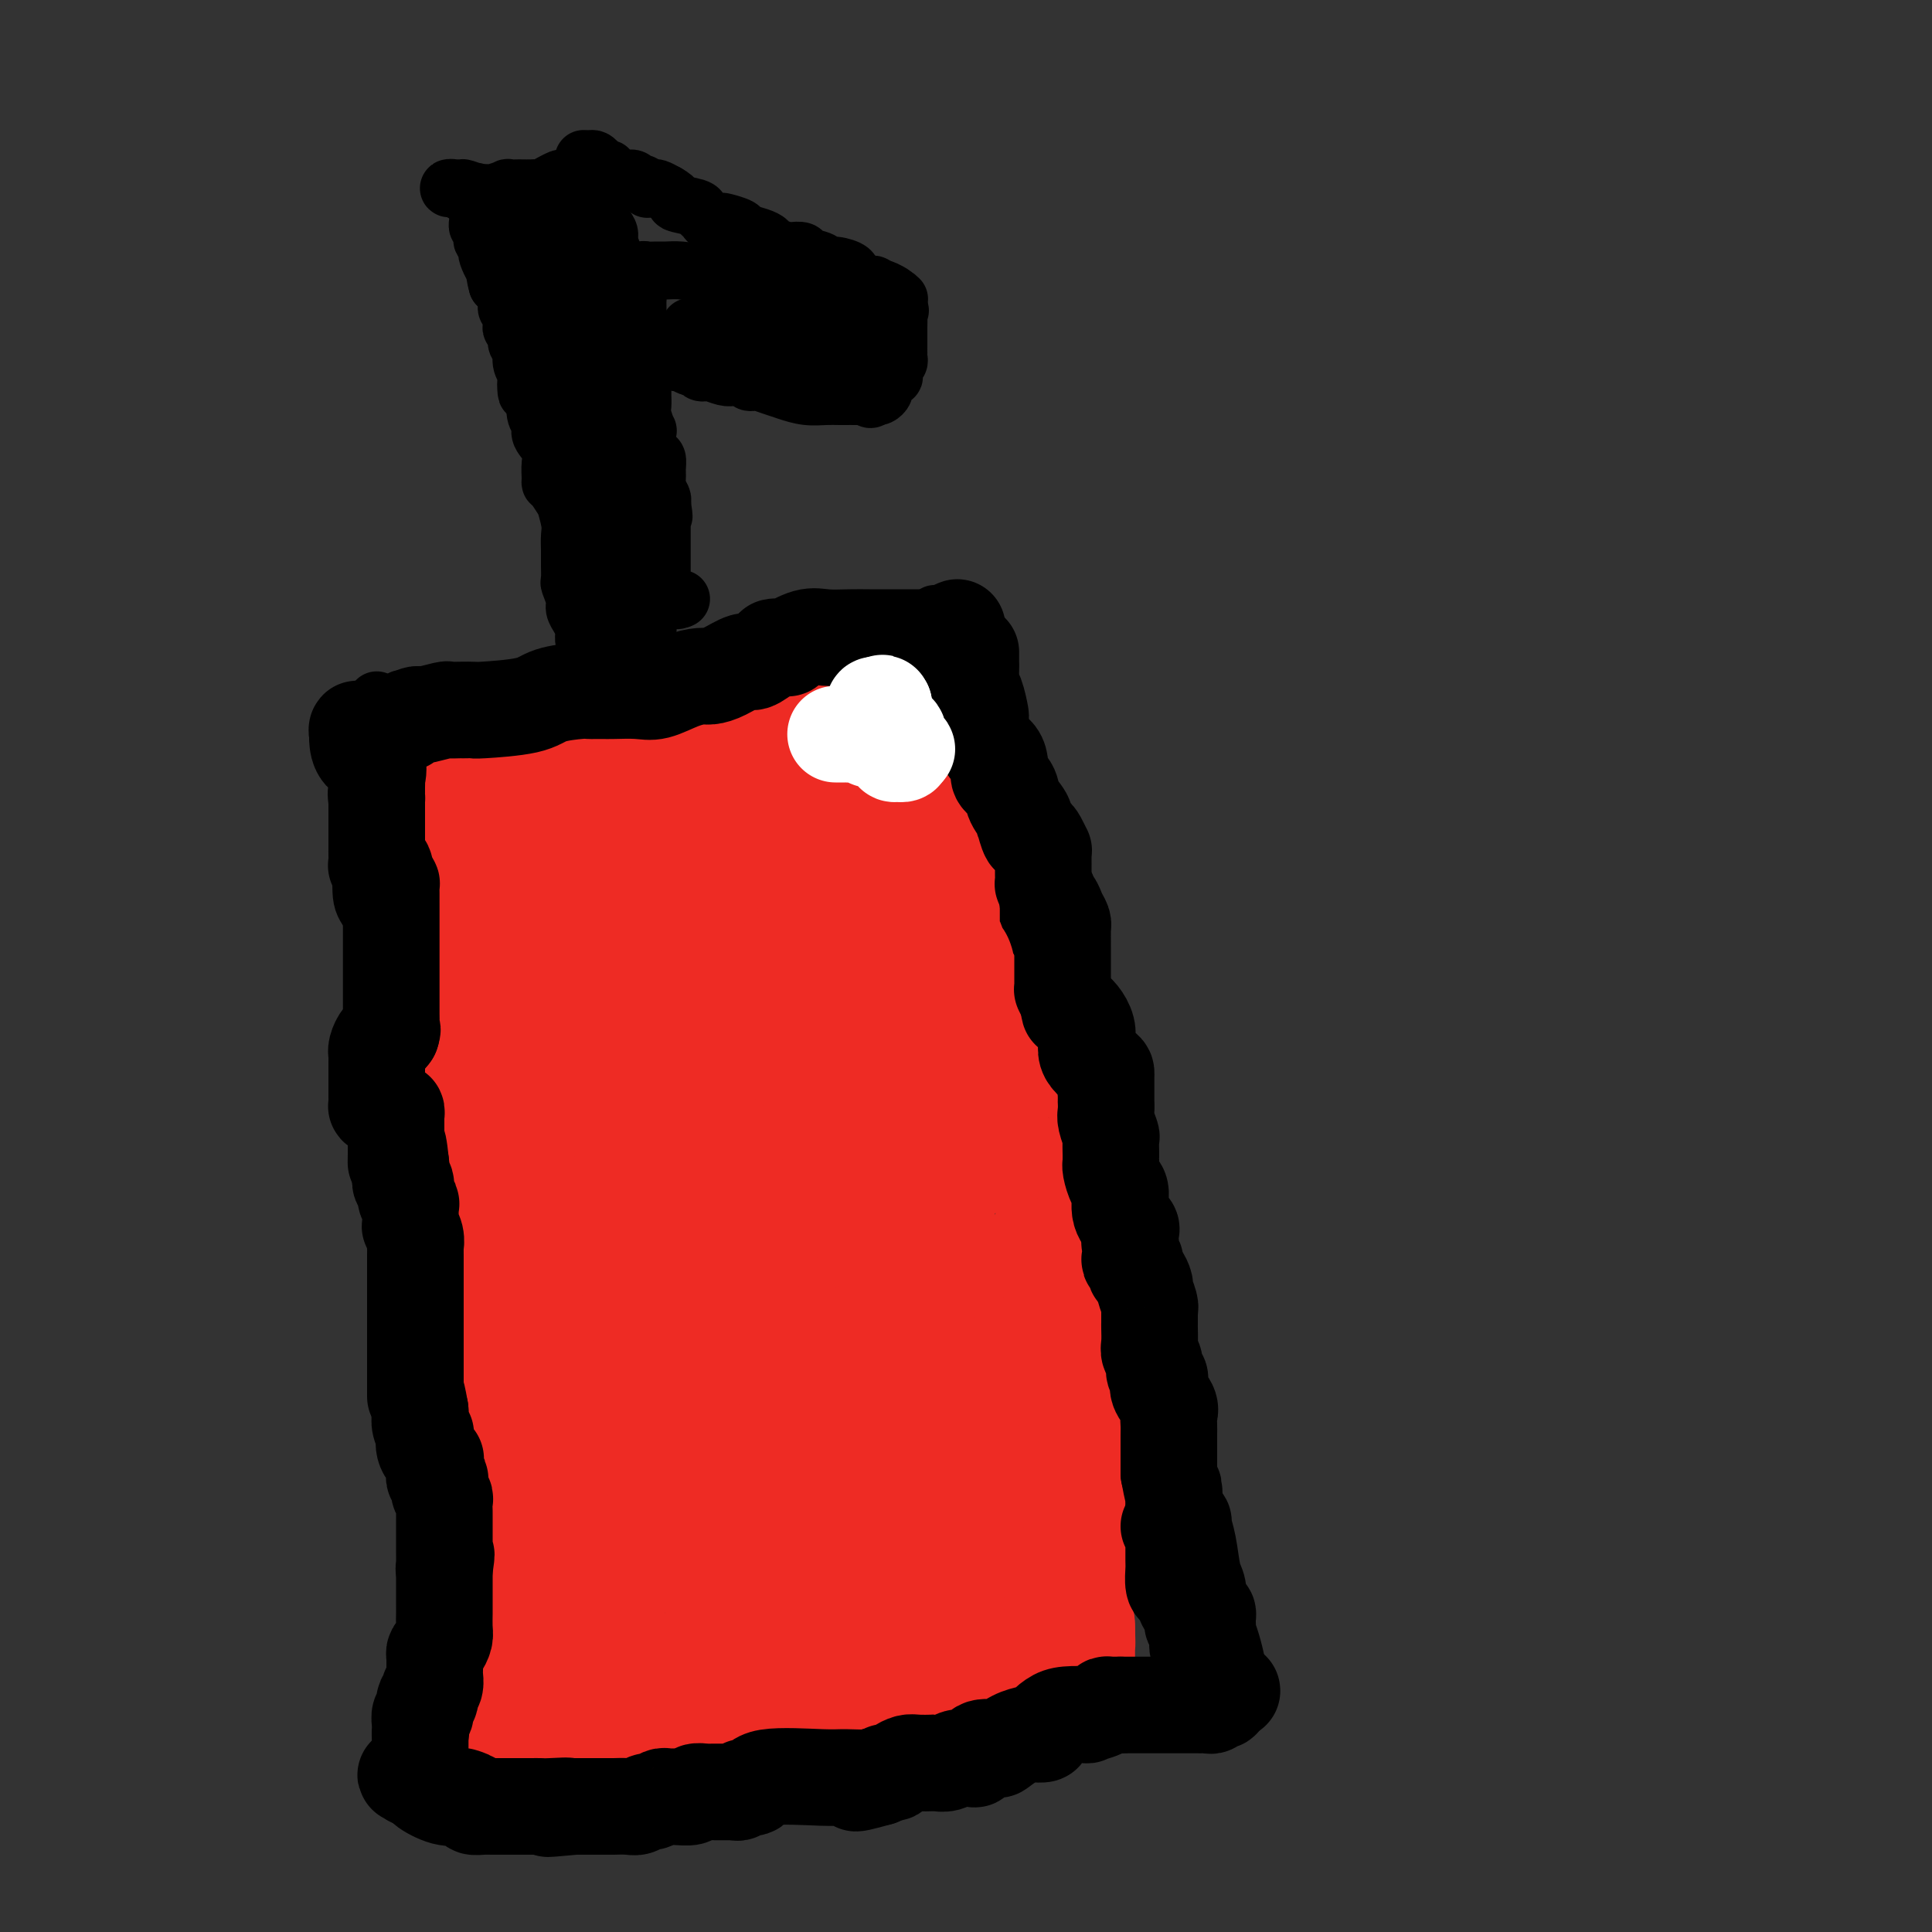 <svg viewBox='0 0 400 400' version='1.1' xmlns='http://www.w3.org/2000/svg' xmlns:xlink='http://www.w3.org/1999/xlink'><rect x="0" y="0" width="400" height="400" fill="#333333" stroke="none"/><g fill='none' stroke='#000000' stroke-width='12' stroke-linecap='round' stroke-linejoin='round'><path d='M78,145c-0.024,0.733 -0.049,1.467 0,2c0.049,0.533 0.171,0.867 0,2c-0.171,1.133 -0.634,3.065 -1,4c-0.366,0.935 -0.634,0.874 -1,3c-0.366,2.126 -0.830,6.438 -1,9c-0.170,2.562 -0.045,3.375 0,5c0.045,1.625 0.010,4.063 0,5c-0.010,0.937 0.004,0.373 0,1c-0.004,0.627 -0.025,2.445 0,3c0.025,0.555 0.098,-0.153 0,1c-0.098,1.153 -0.366,4.168 0,6c0.366,1.832 1.366,2.480 2,4c0.634,1.520 0.902,3.912 1,5c0.098,1.088 0.026,0.870 0,1c-0.026,0.130 -0.007,0.606 0,1c0.007,0.394 0.002,0.705 0,1c-0.002,0.295 -0.001,0.575 0,1c0.001,0.425 0.000,0.995 0,2c-0.000,1.005 -0.000,2.445 0,3c0.000,0.555 0.000,0.226 0,1c-0.000,0.774 -0.000,2.650 0,4c0.000,1.350 0.000,2.175 0,3'/><path d='M78,212c0.464,7.823 0.125,3.880 0,3c-0.125,-0.880 -0.034,1.303 0,3c0.034,1.697 0.012,2.908 0,4c-0.012,1.092 -0.014,2.065 0,3c0.014,0.935 0.045,1.833 0,3c-0.045,1.167 -0.167,2.604 0,4c0.167,1.396 0.623,2.752 1,4c0.377,1.248 0.674,2.388 1,4c0.326,1.612 0.679,3.697 1,5c0.321,1.303 0.610,1.825 1,3c0.390,1.175 0.881,3.004 1,4c0.119,0.996 -0.133,1.158 0,2c0.133,0.842 0.653,2.362 1,4c0.347,1.638 0.523,3.392 1,6c0.477,2.608 1.256,6.068 2,9c0.744,2.932 1.453,5.334 3,9c1.547,3.666 3.931,8.596 5,11c1.069,2.404 0.822,2.282 1,3c0.178,0.718 0.780,2.277 1,3c0.220,0.723 0.059,0.609 0,1c-0.059,0.391 -0.016,1.285 0,2c0.016,0.715 0.004,1.249 0,2c-0.004,0.751 -0.001,1.717 0,3c0.001,1.283 0.000,2.881 0,4c-0.000,1.119 -0.000,1.759 0,3c0.000,1.241 0.000,3.081 0,4c-0.000,0.919 -0.000,0.915 0,1c0.000,0.085 0.000,0.260 0,1c-0.000,0.740 -0.000,2.045 0,3c0.000,0.955 0.000,1.558 0,2c-0.000,0.442 -0.000,0.721 0,1'/><path d='M97,326c0.065,4.392 0.228,1.870 0,2c-0.228,0.130 -0.846,2.910 -1,4c-0.154,1.090 0.155,0.489 0,1c-0.155,0.511 -0.774,2.133 -1,3c-0.226,0.867 -0.061,0.978 0,1c0.061,0.022 0.016,-0.046 0,0c-0.016,0.046 -0.004,0.205 0,0c0.004,-0.205 0.001,-0.773 0,-1c-0.001,-0.227 -0.001,-0.114 0,0'/><path d='M78,156c-0.000,-0.045 -0.000,-0.089 0,0c0.000,0.089 0.000,0.312 0,1c-0.000,0.688 -0.000,1.843 0,3c0.000,1.157 0.000,2.317 0,4c-0.000,1.683 -0.001,3.890 0,6c0.001,2.110 0.005,4.122 0,6c-0.005,1.878 -0.017,3.623 0,6c0.017,2.377 0.064,5.385 0,7c-0.064,1.615 -0.238,1.837 0,3c0.238,1.163 0.887,3.265 1,4c0.113,0.735 -0.309,0.101 0,1c0.309,0.899 1.351,3.329 2,5c0.649,1.671 0.905,2.583 1,3c0.095,0.417 0.028,0.338 0,1c-0.028,0.662 -0.019,2.066 0,3c0.019,0.934 0.047,1.399 0,2c-0.047,0.601 -0.170,1.337 0,2c0.170,0.663 0.634,1.251 1,2c0.366,0.749 0.634,1.657 1,3c0.366,1.343 0.830,3.121 1,4c0.170,0.879 0.046,0.858 0,1c-0.046,0.142 -0.012,0.447 0,1c0.012,0.553 0.003,1.356 0,2c-0.003,0.644 -0.001,1.131 0,2c0.001,0.869 0.000,2.120 0,3c-0.000,0.880 -0.000,1.391 0,2c0.000,0.609 0.000,1.318 0,2c-0.000,0.682 -0.000,1.338 0,2c0.000,0.662 0.000,1.331 0,2'/><path d='M85,239c0.000,2.762 0.000,1.165 0,1c-0.000,-0.165 -0.000,1.100 0,2c0.000,0.900 0.000,1.433 0,2c-0.000,0.567 -0.000,1.167 0,2c0.000,0.833 0.000,1.898 0,3c-0.000,1.102 -0.000,2.239 0,3c0.000,0.761 0.000,1.146 0,2c-0.000,0.854 -0.001,2.178 0,3c0.001,0.822 0.003,1.141 0,2c-0.003,0.859 -0.011,2.259 0,3c0.011,0.741 0.041,0.824 0,1c-0.041,0.176 -0.155,0.446 0,1c0.155,0.554 0.577,1.393 1,2c0.423,0.607 0.845,0.982 1,1c0.155,0.018 0.041,-0.320 0,0c-0.041,0.320 -0.011,1.297 0,2c0.011,0.703 0.003,1.131 0,2c-0.003,0.869 -0.001,2.177 0,3c0.001,0.823 0.000,1.159 0,2c-0.000,0.841 0.000,2.185 0,3c-0.000,0.815 -0.001,1.101 0,2c0.001,0.899 0.004,2.411 0,3c-0.004,0.589 -0.015,0.255 0,0c0.015,-0.255 0.055,-0.431 0,0c-0.055,0.431 -0.207,1.467 0,2c0.207,0.533 0.773,0.561 1,1c0.227,0.439 0.116,1.289 0,2c-0.116,0.711 -0.237,1.283 0,2c0.237,0.717 0.833,1.578 1,2c0.167,0.422 -0.095,0.406 0,1c0.095,0.594 0.548,1.797 1,3'/><path d='M90,297c0.774,9.104 0.207,2.864 0,1c-0.207,-1.864 -0.056,0.648 0,2c0.056,1.352 0.018,1.545 0,2c-0.018,0.455 -0.015,1.171 0,2c0.015,0.829 0.043,1.770 0,2c-0.043,0.230 -0.155,-0.252 0,0c0.155,0.252 0.578,1.236 1,2c0.422,0.764 0.844,1.306 1,2c0.156,0.694 0.046,1.539 0,2c-0.046,0.461 -0.027,0.538 0,1c0.027,0.462 0.064,1.307 0,2c-0.064,0.693 -0.227,1.232 0,2c0.227,0.768 0.844,1.763 1,2c0.156,0.237 -0.151,-0.286 0,0c0.151,0.286 0.758,1.382 1,2c0.242,0.618 0.117,0.760 0,1c-0.117,0.240 -0.227,0.578 0,1c0.227,0.422 0.792,0.926 1,1c0.208,0.074 0.060,-0.284 0,0c-0.060,0.284 -0.030,1.210 0,2c0.030,0.790 0.061,1.444 0,2c-0.061,0.556 -0.212,1.013 0,2c0.212,0.987 0.789,2.503 1,3c0.211,0.497 0.057,-0.026 0,0c-0.057,0.026 -0.015,0.599 0,1c0.015,0.401 0.004,0.628 0,1c-0.004,0.372 -0.001,0.890 0,1c0.001,0.110 0.000,-0.187 0,0c-0.000,0.187 -0.000,0.858 0,1c0.000,0.142 0.000,-0.245 0,0c-0.000,0.245 -0.000,1.123 0,2'/><path d='M96,339c0.928,6.680 0.249,2.381 0,1c-0.249,-1.381 -0.067,0.155 0,1c0.067,0.845 0.018,1.000 0,1c-0.018,0.000 -0.005,-0.154 0,0c0.005,0.154 0.001,0.616 0,1c-0.001,0.384 -0.000,0.691 0,1c0.000,0.309 0.000,0.622 0,1c-0.000,0.378 -0.000,0.822 0,1c0.000,0.178 0.000,0.089 0,0c-0.000,-0.089 -0.000,-0.177 0,0c0.000,0.177 0.000,0.621 0,1c-0.000,0.379 -0.000,0.693 0,1c0.000,0.307 0.000,0.608 0,1c-0.000,0.392 -0.000,0.875 0,1c0.000,0.125 0.000,-0.107 0,0c-0.000,0.107 -0.000,0.554 0,1'/><path d='M96,351c0.000,1.962 0.000,0.868 0,1c-0.000,0.132 -0.001,1.489 0,2c0.001,0.511 0.003,0.175 0,1c-0.003,0.825 -0.011,2.809 0,4c0.011,1.191 0.041,1.587 0,2c-0.041,0.413 -0.152,0.843 0,1c0.152,0.157 0.565,0.042 1,0c0.435,-0.042 0.890,-0.011 1,0c0.110,0.011 -0.124,0.003 0,0c0.124,-0.003 0.607,-0.001 1,0c0.393,0.001 0.697,0.000 1,0'/><path d='M100,362c1.441,-0.000 3.045,-0.000 5,0c1.955,0.000 4.261,0.000 6,0c1.739,-0.000 2.912,-0.000 5,0c2.088,0.000 5.092,0.001 7,0c1.908,-0.001 2.720,-0.003 3,0c0.280,0.003 0.029,0.011 1,0c0.971,-0.011 3.165,-0.041 4,0c0.835,0.041 0.312,0.155 1,0c0.688,-0.155 2.587,-0.577 4,-1c1.413,-0.423 2.342,-0.845 3,-1c0.658,-0.155 1.047,-0.042 2,0c0.953,0.042 2.470,0.012 4,0c1.530,-0.012 3.072,-0.005 5,0c1.928,0.005 4.243,0.009 7,0c2.757,-0.009 5.957,-0.031 9,0c3.043,0.031 5.928,0.113 9,0c3.072,-0.113 6.330,-0.423 9,-1c2.670,-0.577 4.753,-1.423 6,-2c1.247,-0.577 1.658,-0.887 2,-1c0.342,-0.113 0.615,-0.030 1,0c0.385,0.030 0.881,0.008 1,0c0.119,-0.008 -0.141,-0.002 0,0c0.141,0.002 0.681,0.001 1,0c0.319,-0.001 0.415,-0.000 1,0c0.585,0.000 1.657,0.000 2,0c0.343,-0.000 -0.045,-0.000 0,0c0.045,0.000 0.522,0.000 1,0'/><path d='M199,356c3.714,-0.845 0.998,-0.959 0,-1c-0.998,-0.041 -0.280,-0.011 0,0c0.280,0.011 0.121,0.003 0,0c-0.121,-0.003 -0.204,-0.001 0,0c0.204,0.001 0.695,0.000 1,0c0.305,-0.000 0.424,-0.000 1,0c0.576,0.000 1.610,0.000 2,0c0.390,-0.000 0.136,-0.000 0,0c-0.136,0.000 -0.153,0.000 0,0c0.153,-0.000 0.474,-0.000 1,0c0.526,0.000 1.255,0.000 2,0c0.745,-0.000 1.507,-0.000 2,0c0.493,0.000 0.717,0.000 1,0c0.283,-0.000 0.625,-0.000 1,0c0.375,0.000 0.783,0.000 1,0c0.217,-0.000 0.243,-0.000 1,0c0.757,0.000 2.245,0.000 3,0c0.755,-0.000 0.777,-0.000 1,0c0.223,0.000 0.647,0.000 1,0c0.353,-0.000 0.633,-0.000 1,0c0.367,0.000 0.819,0.000 1,0c0.181,-0.000 0.090,-0.000 0,0'/><path d='M219,355c3.332,-0.155 1.662,-0.041 1,0c-0.662,0.041 -0.318,0.010 0,0c0.318,-0.010 0.608,0.001 1,0c0.392,-0.001 0.886,-0.013 1,0c0.114,0.013 -0.151,0.052 0,0c0.151,-0.052 0.720,-0.196 1,0c0.280,0.196 0.271,0.730 0,1c-0.271,0.270 -0.805,0.276 -1,0c-0.195,-0.276 -0.052,-0.833 0,-1c0.052,-0.167 0.014,0.056 0,0c-0.014,-0.056 -0.003,-0.392 0,-1c0.003,-0.608 -0.002,-1.489 0,-2c0.002,-0.511 0.011,-0.654 0,-1c-0.011,-0.346 -0.041,-0.897 0,-2c0.041,-1.103 0.152,-2.760 0,-4c-0.152,-1.240 -0.566,-2.064 -1,-3c-0.434,-0.936 -0.886,-1.983 -1,-3c-0.114,-1.017 0.110,-2.005 0,-3c-0.110,-0.995 -0.555,-1.998 -1,-3'/><path d='M219,333c-0.415,-4.242 0.047,-3.846 0,-4c-0.047,-0.154 -0.604,-0.858 -1,-2c-0.396,-1.142 -0.632,-2.723 -1,-4c-0.368,-1.277 -0.869,-2.249 -1,-4c-0.131,-1.751 0.109,-4.281 0,-6c-0.109,-1.719 -0.565,-2.628 -1,-5c-0.435,-2.372 -0.849,-6.207 -1,-8c-0.151,-1.793 -0.041,-1.545 0,-3c0.041,-1.455 0.011,-4.613 0,-7c-0.011,-2.387 -0.003,-4.004 0,-6c0.003,-1.996 0.001,-4.370 0,-6c-0.001,-1.630 -0.000,-2.516 0,-4c0.000,-1.484 0.000,-3.565 0,-6c-0.000,-2.435 -0.000,-5.222 0,-7c0.000,-1.778 -0.000,-2.545 0,-4c0.000,-1.455 0.000,-3.597 0,-5c-0.000,-1.403 -0.000,-2.066 0,-3c0.000,-0.934 0.001,-2.138 0,-3c-0.001,-0.862 -0.003,-1.382 0,-2c0.003,-0.618 0.011,-1.332 0,-2c-0.011,-0.668 -0.042,-1.288 0,-2c0.042,-0.712 0.156,-1.514 0,-3c-0.156,-1.486 -0.581,-3.654 -1,-5c-0.419,-1.346 -0.830,-1.870 -1,-3c-0.170,-1.130 -0.098,-2.867 0,-4c0.098,-1.133 0.223,-1.661 0,-2c-0.223,-0.339 -0.795,-0.489 -1,-1c-0.205,-0.511 -0.045,-1.384 0,-2c0.045,-0.616 -0.026,-0.973 0,-2c0.026,-1.027 0.150,-2.722 0,-4c-0.150,-1.278 -0.575,-2.139 -1,-3'/><path d='M210,211c-0.780,-4.545 -0.731,-2.909 -1,-3c-0.269,-0.091 -0.855,-1.909 -1,-3c-0.145,-1.091 0.150,-1.456 0,-2c-0.150,-0.544 -0.747,-1.268 -1,-2c-0.253,-0.732 -0.163,-1.474 0,-2c0.163,-0.526 0.397,-0.837 0,-2c-0.397,-1.163 -1.427,-3.177 -2,-5c-0.573,-1.823 -0.689,-3.455 -1,-5c-0.311,-1.545 -0.815,-3.004 -1,-4c-0.185,-0.996 -0.050,-1.528 0,-2c0.050,-0.472 0.013,-0.882 0,-2c-0.013,-1.118 -0.004,-2.944 0,-4c0.004,-1.056 0.002,-1.343 0,-2c-0.002,-0.657 -0.004,-1.685 0,-3c0.004,-1.315 0.016,-2.918 0,-4c-0.016,-1.082 -0.059,-1.642 0,-2c0.059,-0.358 0.218,-0.514 0,-1c-0.218,-0.486 -0.815,-1.303 -1,-2c-0.185,-0.697 0.041,-1.273 0,-2c-0.041,-0.727 -0.351,-1.606 -1,-2c-0.649,-0.394 -1.638,-0.304 -2,-1c-0.362,-0.696 -0.096,-2.178 0,-3c0.096,-0.822 0.023,-0.983 0,-1c-0.023,-0.017 0.004,0.109 0,0c-0.004,-0.109 -0.040,-0.452 0,-1c0.040,-0.548 0.154,-1.299 0,-2c-0.154,-0.701 -0.577,-1.350 -1,-2'/><path d='M198,147c-1.812,-9.989 -0.342,-2.961 0,-1c0.342,1.961 -0.445,-1.144 -1,-3c-0.555,-1.856 -0.879,-2.463 -1,-3c-0.121,-0.537 -0.038,-1.006 0,-2c0.038,-0.994 0.031,-2.514 0,-4c-0.031,-1.486 -0.085,-2.939 0,-4c0.085,-1.061 0.310,-1.732 0,-2c-0.310,-0.268 -1.155,-0.134 -2,0'/><path d='M194,128c-0.779,-2.465 -0.725,0.873 -1,2c-0.275,1.127 -0.879,0.043 -2,0c-1.121,-0.043 -2.760,0.954 -5,2c-2.240,1.046 -5.080,2.139 -7,3c-1.920,0.861 -2.920,1.488 -4,2c-1.080,0.512 -2.240,0.910 -3,1c-0.760,0.090 -1.122,-0.126 -2,0c-0.878,0.126 -2.274,0.594 -4,1c-1.726,0.406 -3.782,0.750 -6,1c-2.218,0.250 -4.597,0.407 -7,1c-2.403,0.593 -4.829,1.623 -7,2c-2.171,0.377 -4.087,0.100 -5,0c-0.913,-0.100 -0.822,-0.022 -1,0c-0.178,0.022 -0.623,-0.010 -1,0c-0.377,0.010 -0.685,0.062 -1,0c-0.315,-0.062 -0.637,-0.237 -1,0c-0.363,0.237 -0.767,0.887 -1,1c-0.233,0.113 -0.296,-0.309 -2,0c-1.704,0.309 -5.051,1.351 -8,2c-2.949,0.649 -5.502,0.906 -8,1c-2.498,0.094 -4.942,0.025 -6,0c-1.058,-0.025 -0.731,-0.007 -1,0c-0.269,0.007 -1.135,0.004 -2,0'/><path d='M109,147c-9.557,1.392 -1.951,0.373 0,0c1.951,-0.373 -1.753,-0.100 -4,0c-2.247,0.100 -3.036,0.027 -4,0c-0.964,-0.027 -2.104,-0.007 -3,0c-0.896,0.007 -1.550,0.002 -2,0c-0.450,-0.002 -0.698,-0.001 -1,0c-0.302,0.001 -0.658,0.001 -1,0c-0.342,-0.001 -0.669,-0.003 -1,0c-0.331,0.003 -0.667,0.011 -1,0c-0.333,-0.011 -0.662,-0.042 -1,0c-0.338,0.042 -0.683,0.156 -1,0c-0.317,-0.156 -0.605,-0.582 -1,-1c-0.395,-0.418 -0.896,-0.827 -1,-1c-0.104,-0.173 0.189,-0.108 0,0c-0.189,0.108 -0.858,0.260 -1,0c-0.142,-0.260 0.245,-0.931 0,-1c-0.245,-0.069 -1.123,0.466 -2,1'/><path d='M85,145c-3.664,-0.415 -0.824,-0.451 0,0c0.824,0.451 -0.367,1.389 -1,2c-0.633,0.611 -0.709,0.895 -1,1c-0.291,0.105 -0.797,0.030 -1,0c-0.203,-0.030 -0.101,-0.015 0,0'/></g>
<g fill='none' stroke='#EE2B24' stroke-width='28' stroke-linecap='round' stroke-linejoin='round'><path d='M93,163c0.837,0.002 1.673,0.004 2,0c0.327,-0.004 0.143,-0.015 0,0c-0.143,0.015 -0.247,0.057 0,0c0.247,-0.057 0.844,-0.211 1,0c0.156,0.211 -0.131,0.789 0,1c0.131,0.211 0.679,0.057 1,0c0.321,-0.057 0.415,-0.015 1,0c0.585,0.015 1.662,0.004 2,0c0.338,-0.004 -0.064,-0.001 0,0c0.064,0.001 0.593,0.000 1,0c0.407,-0.000 0.693,-0.000 1,0c0.307,0.000 0.634,0.001 1,0c0.366,-0.001 0.769,-0.004 1,0c0.231,0.004 0.289,0.015 1,0c0.711,-0.015 2.074,-0.057 3,0c0.926,0.057 1.414,0.211 2,0c0.586,-0.211 1.270,-0.789 2,-1c0.730,-0.211 1.506,-0.057 2,0c0.494,0.057 0.705,0.016 1,0c0.295,-0.016 0.673,-0.007 1,0c0.327,0.007 0.601,0.013 1,0c0.399,-0.013 0.921,-0.045 1,0c0.079,0.045 -0.287,0.166 0,0c0.287,-0.166 1.225,-0.619 2,-1c0.775,-0.381 1.388,-0.691 2,-1'/><path d='M122,161c4.619,-0.305 1.666,-0.066 1,0c-0.666,0.066 0.954,-0.039 2,0c1.046,0.039 1.517,0.222 2,0c0.483,-0.222 0.979,-0.848 2,-1c1.021,-0.152 2.567,0.170 3,0c0.433,-0.170 -0.246,-0.830 0,-1c0.246,-0.170 1.415,0.152 2,0c0.585,-0.152 0.584,-0.777 1,-1c0.416,-0.223 1.250,-0.045 2,0c0.750,0.045 1.415,-0.044 2,0c0.585,0.044 1.088,0.222 1,0c-0.088,-0.222 -0.767,-0.844 0,-1c0.767,-0.156 2.981,0.155 4,0c1.019,-0.155 0.843,-0.777 1,-1c0.157,-0.223 0.647,-0.046 1,0c0.353,0.046 0.571,-0.038 1,0c0.429,0.038 1.071,0.199 2,0c0.929,-0.199 2.147,-0.757 3,-1c0.853,-0.243 1.342,-0.170 2,0c0.658,0.170 1.487,0.438 2,0c0.513,-0.438 0.711,-1.581 1,-2c0.289,-0.419 0.669,-0.112 1,0c0.331,0.112 0.613,0.030 1,0c0.387,-0.030 0.878,-0.007 1,0c0.122,0.007 -0.125,-0.001 0,0c0.125,0.001 0.621,0.011 1,0c0.379,-0.011 0.640,-0.041 1,0c0.360,0.041 0.817,0.155 1,0c0.183,-0.155 0.091,-0.577 0,-1'/><path d='M163,152c6.958,-1.392 3.853,-0.373 3,0c-0.853,0.373 0.546,0.100 1,0c0.454,-0.100 -0.037,-0.027 0,0c0.037,0.027 0.601,0.007 1,0c0.399,-0.007 0.631,-0.002 1,0c0.369,0.002 0.873,0.001 1,0c0.127,-0.001 -0.124,-0.000 0,0c0.124,0.000 0.623,0.000 1,0c0.377,-0.000 0.630,0.000 1,0c0.370,-0.000 0.855,-0.000 1,0c0.145,0.000 -0.050,0.001 0,0c0.050,-0.001 0.346,-0.004 1,0c0.654,0.004 1.667,0.016 2,0c0.333,-0.016 -0.013,-0.061 0,0c0.013,0.061 0.384,0.226 1,0c0.616,-0.226 1.475,-0.845 2,-1c0.525,-0.155 0.714,0.155 1,0c0.286,-0.155 0.668,-0.773 1,-1c0.332,-0.227 0.615,-0.062 1,0c0.385,0.062 0.874,0.022 1,0c0.126,-0.022 -0.111,-0.027 0,0c0.111,0.027 0.568,0.084 1,0c0.432,-0.084 0.838,-0.310 1,0c0.162,0.310 0.081,1.155 0,2'/><path d='M185,152c3.403,-0.068 0.912,-0.238 0,0c-0.912,0.238 -0.244,0.884 0,1c0.244,0.116 0.065,-0.298 0,0c-0.065,0.298 -0.018,1.309 0,2c0.018,0.691 0.005,1.063 0,1c-0.005,-0.063 -0.001,-0.561 0,0c0.001,0.561 0.000,2.181 0,3c-0.000,0.819 -0.000,0.835 0,1c0.000,0.165 0.001,0.477 0,1c-0.001,0.523 -0.002,1.257 0,2c0.002,0.743 0.007,1.495 0,2c-0.007,0.505 -0.027,0.763 0,1c0.027,0.237 0.102,0.454 0,1c-0.102,0.546 -0.382,1.421 0,2c0.382,0.579 1.426,0.862 2,1c0.574,0.138 0.680,0.131 1,0c0.320,-0.131 0.856,-0.386 1,0c0.144,0.386 -0.105,1.414 0,2c0.105,0.586 0.562,0.730 1,1c0.438,0.270 0.857,0.667 1,1c0.143,0.333 0.010,0.601 0,1c-0.010,0.399 0.102,0.929 0,1c-0.102,0.071 -0.420,-0.318 0,0c0.420,0.318 1.576,1.343 2,2c0.424,0.657 0.114,0.946 0,1c-0.114,0.054 -0.033,-0.127 0,0c0.033,0.127 0.016,0.564 0,1'/><path d='M193,180c1.238,2.390 0.332,2.865 0,3c-0.332,0.135 -0.089,-0.070 0,0c0.089,0.070 0.024,0.414 0,1c-0.024,0.586 -0.006,1.415 0,2c0.006,0.585 0.002,0.925 0,1c-0.002,0.075 -0.000,-0.117 0,0c0.000,0.117 0.000,0.543 0,1c-0.000,0.457 -0.000,0.945 0,1c0.000,0.055 0.000,-0.325 0,0c-0.000,0.325 -0.001,1.353 0,2c0.001,0.647 0.003,0.913 0,1c-0.003,0.087 -0.012,-0.005 0,0c0.012,0.005 0.046,0.105 0,1c-0.046,0.895 -0.170,2.584 0,3c0.170,0.416 0.635,-0.440 1,0c0.365,0.440 0.632,2.176 1,3c0.368,0.824 0.838,0.735 1,1c0.162,0.265 0.015,0.882 0,1c-0.015,0.118 0.101,-0.263 0,0c-0.101,0.263 -0.419,1.171 0,2c0.419,0.829 1.575,1.579 2,2c0.425,0.421 0.117,0.512 0,1c-0.117,0.488 -0.045,1.373 0,2c0.045,0.627 0.064,0.997 0,1c-0.064,0.003 -0.210,-0.361 0,0c0.210,0.361 0.777,1.448 1,2c0.223,0.552 0.101,0.571 0,1c-0.101,0.429 -0.181,1.269 0,2c0.181,0.731 0.623,1.352 1,2c0.377,0.648 0.688,1.324 1,2'/><path d='M201,218c1.480,4.047 1.181,3.165 1,3c-0.181,-0.165 -0.245,0.386 0,1c0.245,0.614 0.801,1.291 1,2c0.199,0.709 0.043,1.451 0,2c-0.043,0.549 0.026,0.907 0,1c-0.026,0.093 -0.146,-0.079 0,0c0.146,0.079 0.560,0.408 1,1c0.440,0.592 0.906,1.447 1,2c0.094,0.553 -0.185,0.803 0,1c0.185,0.197 0.833,0.342 1,1c0.167,0.658 -0.149,1.829 0,3c0.149,1.171 0.761,2.340 1,3c0.239,0.660 0.103,0.810 0,1c-0.103,0.190 -0.175,0.419 0,1c0.175,0.581 0.595,1.512 1,2c0.405,0.488 0.796,0.532 1,1c0.204,0.468 0.223,1.359 0,2c-0.223,0.641 -0.687,1.031 0,2c0.687,0.969 2.524,2.518 3,4c0.476,1.482 -0.408,2.897 0,4c0.408,1.103 2.109,1.894 3,3c0.891,1.106 0.971,2.529 1,3c0.029,0.471 0.008,-0.008 0,0c-0.008,0.008 -0.004,0.504 0,1'/><path d='M216,262c2.338,7.001 0.683,2.502 0,1c-0.683,-1.502 -0.393,-0.008 0,1c0.393,1.008 0.890,1.530 1,2c0.110,0.470 -0.167,0.887 0,1c0.167,0.113 0.777,-0.076 1,0c0.223,0.076 0.060,0.419 0,1c-0.060,0.581 -0.016,1.399 0,2c0.016,0.601 0.004,0.983 0,1c-0.004,0.017 -0.001,-0.332 0,0c0.001,0.332 0.001,1.346 0,2c-0.001,0.654 -0.001,0.949 0,1c0.001,0.051 0.004,-0.141 0,0c-0.004,0.141 -0.015,0.615 0,1c0.015,0.385 0.057,0.681 0,1c-0.057,0.319 -0.211,0.660 0,1c0.211,0.340 0.789,0.678 1,1c0.211,0.322 0.057,0.628 0,1c-0.057,0.372 -0.015,0.811 0,1c0.015,0.189 0.004,0.128 0,0c-0.004,-0.128 -0.001,-0.324 0,0c0.001,0.324 0.000,1.168 0,2c-0.000,0.832 0.000,1.651 0,2c-0.000,0.349 -0.001,0.226 0,0c0.001,-0.226 0.004,-0.556 0,0c-0.004,0.556 -0.015,1.998 0,3c0.015,1.002 0.057,1.563 0,2c-0.057,0.437 -0.211,0.750 0,1c0.211,0.250 0.789,0.438 1,1c0.211,0.562 0.057,1.497 0,2c-0.057,0.503 -0.016,0.572 0,1c0.016,0.428 0.008,1.214 0,2'/><path d='M220,296c0.619,5.323 0.166,1.629 0,1c-0.166,-0.629 -0.044,1.807 0,3c0.044,1.193 0.012,1.145 0,3c-0.012,1.855 -0.003,5.615 0,7c0.003,1.385 0.001,0.396 0,1c-0.001,0.604 -0.000,2.802 0,4c0.000,1.198 0.000,1.395 0,2c-0.000,0.605 -0.000,1.618 0,2c0.000,0.382 0.000,0.135 0,0c-0.000,-0.135 -0.000,-0.156 0,0c0.000,0.156 0.000,0.489 0,1c-0.000,0.511 -0.000,1.199 0,2c0.000,0.801 0.000,1.717 0,2c-0.000,0.283 -0.000,-0.065 0,0c0.000,0.065 0.000,0.543 0,1c-0.000,0.457 -0.000,0.892 0,1c0.000,0.108 0.000,-0.110 0,0c-0.000,0.110 -0.000,0.550 0,1c0.000,0.450 0.000,0.912 0,1c-0.000,0.088 -0.000,-0.198 0,0c0.000,0.198 0.000,0.879 0,1c-0.000,0.121 -0.000,-0.318 0,0c0.000,0.318 0.000,1.395 0,2c-0.000,0.605 -0.001,0.740 0,1c0.001,0.260 0.003,0.647 0,1c-0.003,0.353 -0.011,0.672 0,1c0.011,0.328 0.041,0.665 0,1c-0.041,0.335 -0.155,0.667 0,1c0.155,0.333 0.577,0.666 1,1'/><path d='M221,337c0.155,6.301 0.041,1.552 0,0c-0.041,-1.552 -0.011,0.093 0,1c0.011,0.907 0.003,1.076 0,1c-0.003,-0.076 -0.001,-0.398 0,0c0.001,0.398 0.000,1.517 0,2c-0.000,0.483 0.001,0.329 0,1c-0.001,0.671 -0.003,2.166 0,3c0.003,0.834 0.011,1.008 0,1c-0.011,-0.008 -0.040,-0.198 0,0c0.040,0.198 0.148,0.785 0,1c-0.148,0.215 -0.551,0.057 -1,0c-0.449,-0.057 -0.945,-0.014 -1,0c-0.055,0.014 0.329,0.000 0,0c-0.329,-0.000 -1.372,0.014 -2,0c-0.628,-0.014 -0.843,-0.056 -1,0c-0.157,0.056 -0.257,0.211 -1,0c-0.743,-0.211 -2.130,-0.788 -3,-1c-0.870,-0.212 -1.223,-0.057 -2,0c-0.777,0.057 -1.977,0.018 -3,0c-1.023,-0.018 -1.870,-0.016 -3,0c-1.130,0.016 -2.542,0.045 -4,0c-1.458,-0.045 -2.960,-0.166 -5,0c-2.040,0.166 -4.616,0.617 -6,1c-1.384,0.383 -1.575,0.696 -3,1c-1.425,0.304 -4.083,0.597 -6,1c-1.917,0.403 -3.093,0.916 -4,1c-0.907,0.084 -1.545,-0.262 -3,0c-1.455,0.262 -3.728,1.131 -6,2'/><path d='M167,352c-4.799,0.885 -2.796,0.097 -3,0c-0.204,-0.097 -2.613,0.496 -4,1c-1.387,0.504 -1.751,0.920 -2,1c-0.249,0.080 -0.382,-0.175 -1,0c-0.618,0.175 -1.720,0.781 -3,1c-1.280,0.219 -2.738,0.051 -4,0c-1.262,-0.051 -2.329,0.014 -3,0c-0.671,-0.014 -0.948,-0.109 -1,0c-0.052,0.109 0.120,0.422 -1,1c-1.120,0.578 -3.533,1.422 -5,2c-1.467,0.578 -1.990,0.891 -3,1c-1.010,0.109 -2.508,0.015 -4,0c-1.492,-0.015 -2.978,0.048 -4,0c-1.022,-0.048 -1.580,-0.209 -2,0c-0.420,0.209 -0.703,0.788 -1,1c-0.297,0.212 -0.607,0.057 -1,0c-0.393,-0.057 -0.868,-0.015 -1,0c-0.132,0.015 0.080,0.004 0,0c-0.080,-0.004 -0.452,-0.001 -1,0c-0.548,0.001 -1.272,0.000 -2,0c-0.728,-0.000 -1.461,-0.000 -2,0c-0.539,0.000 -0.886,0.001 -1,0c-0.114,-0.001 0.005,-0.004 0,0c-0.005,0.004 -0.134,0.015 -1,0c-0.866,-0.015 -2.470,-0.057 -3,0c-0.530,0.057 0.013,0.211 0,0c-0.013,-0.211 -0.581,-0.789 -1,-1c-0.419,-0.211 -0.690,-0.057 -1,0c-0.310,0.057 -0.660,0.015 -1,0c-0.340,-0.015 -0.668,-0.004 -1,0c-0.332,0.004 -0.666,0.002 -1,0'/><path d='M109,359c-4.268,-0.001 -0.937,-0.003 0,0c0.937,0.003 -0.519,0.013 -1,0c-0.481,-0.013 0.015,-0.047 0,0c-0.015,0.047 -0.540,0.175 -1,0c-0.460,-0.175 -0.855,-0.655 -1,-1c-0.145,-0.345 -0.039,-0.557 0,-1c0.039,-0.443 0.010,-1.117 0,-2c-0.010,-0.883 -0.003,-1.976 0,-3c0.003,-1.024 0.001,-1.979 0,-3c-0.001,-1.021 -0.001,-2.107 0,-3c0.001,-0.893 0.004,-1.593 0,-2c-0.004,-0.407 -0.015,-0.520 0,-1c0.015,-0.480 0.057,-1.327 0,-2c-0.057,-0.673 -0.211,-1.172 0,-2c0.211,-0.828 0.789,-1.983 1,-3c0.211,-1.017 0.057,-1.895 0,-3c-0.057,-1.105 -0.015,-2.437 0,-4c0.015,-1.563 0.004,-3.357 0,-5c-0.004,-1.643 -0.001,-3.135 0,-4c0.001,-0.865 0.000,-1.104 0,-2c-0.000,-0.896 -0.000,-2.448 0,-4'/><path d='M107,314c0.155,-7.401 0.042,-3.904 0,-3c-0.042,0.904 -0.014,-0.784 0,-3c0.014,-2.216 0.014,-4.958 0,-6c-0.014,-1.042 -0.042,-0.383 0,-2c0.042,-1.617 0.155,-5.510 0,-8c-0.155,-2.490 -0.577,-3.577 -1,-5c-0.423,-1.423 -0.845,-3.183 -1,-5c-0.155,-1.817 -0.041,-3.693 0,-5c0.041,-1.307 0.011,-2.047 0,-3c-0.011,-0.953 -0.003,-2.120 0,-4c0.003,-1.880 0.001,-4.474 0,-6c-0.001,-1.526 -0.000,-1.985 0,-3c0.000,-1.015 -0.000,-2.587 0,-4c0.000,-1.413 0.001,-2.667 0,-4c-0.001,-1.333 -0.003,-2.747 0,-4c0.003,-1.253 0.011,-2.347 0,-4c-0.011,-1.653 -0.042,-3.865 0,-5c0.042,-1.135 0.156,-1.192 0,-2c-0.156,-0.808 -0.582,-2.367 -1,-3c-0.418,-0.633 -0.829,-0.340 -1,-1c-0.171,-0.660 -0.102,-2.273 0,-3c0.102,-0.727 0.239,-0.569 0,-1c-0.239,-0.431 -0.853,-1.453 -1,-2c-0.147,-0.547 0.171,-0.620 0,-1c-0.171,-0.380 -0.833,-1.066 -1,-2c-0.167,-0.934 0.162,-2.116 0,-3c-0.162,-0.884 -0.814,-1.469 -1,-2c-0.186,-0.531 0.094,-1.008 0,-2c-0.094,-0.992 -0.564,-2.498 -1,-3c-0.436,-0.502 -0.839,-0.001 -1,0c-0.161,0.001 -0.081,-0.500 0,-1'/><path d='M98,214c-1.036,-4.624 -0.126,-3.185 0,-3c0.126,0.185 -0.530,-0.885 -1,-2c-0.470,-1.115 -0.753,-2.274 -1,-4c-0.247,-1.726 -0.459,-4.019 -1,-5c-0.541,-0.981 -1.413,-0.650 -2,-1c-0.587,-0.350 -0.889,-1.381 -1,-2c-0.111,-0.619 -0.030,-0.825 0,-1c0.030,-0.175 0.008,-0.317 0,-1c-0.008,-0.683 -0.002,-1.906 0,-3c0.002,-1.094 0.001,-2.058 0,-3c-0.001,-0.942 -0.000,-1.861 0,-3c0.000,-1.139 0.000,-2.499 0,-3c-0.000,-0.501 -0.000,-0.143 0,0c0.000,0.143 0.000,0.072 0,0'/><path d='M92,183c-0.108,-2.332 -0.377,-1.161 0,-1c0.377,0.161 1.400,-0.689 2,-1c0.600,-0.311 0.779,-0.083 1,0c0.221,0.083 0.486,0.022 1,0c0.514,-0.022 1.278,-0.006 2,0c0.722,0.006 1.402,0.002 3,0c1.598,-0.002 4.115,-0.001 6,0c1.885,0.001 3.138,0.001 5,0c1.862,-0.001 4.331,-0.003 6,0c1.669,0.003 2.537,0.011 4,0c1.463,-0.011 3.522,-0.041 5,0c1.478,0.041 2.377,0.153 4,0c1.623,-0.153 3.972,-0.569 5,-1c1.028,-0.431 0.737,-0.875 2,-1c1.263,-0.125 4.080,0.070 6,0c1.920,-0.070 2.942,-0.403 5,-1c2.058,-0.597 5.153,-1.456 7,-2c1.847,-0.544 2.445,-0.773 4,-1c1.555,-0.227 4.066,-0.453 6,-1c1.934,-0.547 3.291,-1.414 4,-2c0.709,-0.586 0.769,-0.889 1,-1c0.231,-0.111 0.634,-0.030 1,0c0.366,0.030 0.696,0.008 1,0c0.304,-0.008 0.582,-0.002 1,0c0.418,0.002 0.977,0.001 1,0c0.023,-0.001 -0.488,-0.000 -1,0'/><path d='M174,171c6.418,-1.358 0.961,0.247 -1,1c-1.961,0.753 -0.428,0.653 -1,1c-0.572,0.347 -3.251,1.139 -5,2c-1.749,0.861 -2.569,1.789 -4,3c-1.431,1.211 -3.473,2.705 -6,4c-2.527,1.295 -5.537,2.390 -9,4c-3.463,1.610 -7.377,3.733 -11,6c-3.623,2.267 -6.954,4.677 -10,7c-3.046,2.323 -5.806,4.559 -9,6c-3.194,1.441 -6.821,2.089 -9,3c-2.179,0.911 -2.911,2.087 -5,3c-2.089,0.913 -5.534,1.564 -7,2c-1.466,0.436 -0.953,0.655 -1,1c-0.047,0.345 -0.654,0.814 -1,1c-0.346,0.186 -0.432,0.088 -1,0c-0.568,-0.088 -1.619,-0.168 -2,0c-0.381,0.168 -0.094,0.583 0,1c0.094,0.417 -0.007,0.837 0,1c0.007,0.163 0.122,0.069 0,0c-0.122,-0.069 -0.479,-0.113 0,0c0.479,0.113 1.795,0.382 4,0c2.205,-0.382 5.300,-1.415 8,-2c2.700,-0.585 5.006,-0.721 8,-1c2.994,-0.279 6.675,-0.702 9,-1c2.325,-0.298 3.293,-0.472 5,-1c1.707,-0.528 4.152,-1.411 6,-2c1.848,-0.589 3.099,-0.882 5,-1c1.901,-0.118 4.450,-0.059 7,0'/><path d='M144,209c8.919,-1.050 5.218,-0.674 5,-1c-0.218,-0.326 3.047,-1.354 5,-2c1.953,-0.646 2.594,-0.909 3,-1c0.406,-0.091 0.576,-0.009 1,0c0.424,0.009 1.100,-0.054 2,0c0.900,0.054 2.023,0.225 3,0c0.977,-0.225 1.807,-0.845 3,-1c1.193,-0.155 2.747,0.155 4,0c1.253,-0.155 2.203,-0.773 3,-1c0.797,-0.227 1.439,-0.061 2,0c0.561,0.061 1.041,0.016 1,0c-0.041,-0.016 -0.602,-0.004 -1,0c-0.398,0.004 -0.632,0.001 -1,0c-0.368,-0.001 -0.868,-0.000 -1,0c-0.132,0.000 0.105,0.000 0,0c-0.105,-0.000 -0.553,-0.000 -1,0'/><path d='M172,203c-0.635,-0.186 -0.223,-0.652 0,-1c0.223,-0.348 0.256,-0.580 0,-1c-0.256,-0.420 -0.801,-1.029 -1,-2c-0.199,-0.971 -0.053,-2.302 0,-3c0.053,-0.698 0.014,-0.761 0,-1c-0.014,-0.239 -0.004,-0.655 0,-1c0.004,-0.345 0.001,-0.621 0,-1c-0.001,-0.379 -0.001,-0.861 0,-1c0.001,-0.139 0.004,0.065 0,0c-0.004,-0.065 -0.015,-0.400 0,-1c0.015,-0.600 0.057,-1.466 0,-2c-0.057,-0.534 -0.212,-0.735 0,-1c0.212,-0.265 0.793,-0.593 1,-1c0.207,-0.407 0.040,-0.895 0,-1c-0.040,-0.105 0.046,0.171 0,0c-0.046,-0.171 -0.222,-0.790 0,-1c0.222,-0.210 0.844,-0.013 1,0c0.156,0.013 -0.154,-0.160 0,0c0.154,0.160 0.772,0.653 1,1c0.228,0.347 0.065,0.548 0,1c-0.065,0.452 -0.033,1.155 0,3c0.033,1.845 0.065,4.832 0,6c-0.065,1.168 -0.228,0.517 0,1c0.228,0.483 0.846,2.101 1,3c0.154,0.899 -0.155,1.078 0,2c0.155,0.922 0.773,2.587 1,3c0.227,0.413 0.061,-0.427 0,0c-0.061,0.427 -0.017,2.122 0,3c0.017,0.878 0.009,0.939 0,1'/><path d='M176,209c0.586,3.694 0.052,1.430 0,1c-0.052,-0.430 0.379,0.976 1,2c0.621,1.024 1.434,1.667 2,2c0.566,0.333 0.886,0.357 1,1c0.114,0.643 0.020,1.906 0,3c-0.020,1.094 0.032,2.018 0,3c-0.032,0.982 -0.148,2.023 0,3c0.148,0.977 0.561,1.891 1,3c0.439,1.109 0.905,2.414 1,3c0.095,0.586 -0.181,0.452 0,1c0.181,0.548 0.818,1.776 1,3c0.182,1.224 -0.092,2.443 0,3c0.092,0.557 0.548,0.452 1,1c0.452,0.548 0.899,1.748 1,2c0.101,0.252 -0.145,-0.444 0,0c0.145,0.444 0.679,2.027 1,3c0.321,0.973 0.429,1.335 1,2c0.571,0.665 1.607,1.634 2,2c0.393,0.366 0.144,0.128 0,1c-0.144,0.872 -0.182,2.855 0,4c0.182,1.145 0.585,1.451 1,2c0.415,0.549 0.843,1.340 1,2c0.157,0.660 0.045,1.189 0,2c-0.045,0.811 -0.022,1.906 0,3'/><path d='M191,261c2.503,8.523 1.259,3.831 1,3c-0.259,-0.831 0.466,2.199 1,4c0.534,1.801 0.876,2.374 1,3c0.124,0.626 0.031,1.304 0,2c-0.031,0.696 -0.001,1.411 0,2c0.001,0.589 -0.028,1.054 0,2c0.028,0.946 0.113,2.375 0,3c-0.113,0.625 -0.423,0.447 0,1c0.423,0.553 1.578,1.838 2,3c0.422,1.162 0.112,2.203 0,3c-0.112,0.797 -0.027,1.352 0,2c0.027,0.648 -0.003,1.390 0,2c0.003,0.610 0.039,1.090 0,2c-0.039,0.910 -0.154,2.251 0,3c0.154,0.749 0.577,0.906 1,2c0.423,1.094 0.845,3.126 1,4c0.155,0.874 0.041,0.588 0,1c-0.041,0.412 -0.010,1.520 0,2c0.010,0.480 -0.001,0.332 0,1c0.001,0.668 0.016,2.151 0,3c-0.016,0.849 -0.061,1.063 0,2c0.061,0.937 0.228,2.597 0,4c-0.228,1.403 -0.850,2.550 -1,3c-0.150,0.450 0.171,0.204 0,1c-0.171,0.796 -0.834,2.633 -1,4c-0.166,1.367 0.165,2.264 0,3c-0.165,0.736 -0.828,1.311 -1,2c-0.172,0.689 0.146,1.493 0,2c-0.146,0.507 -0.756,0.716 -1,1c-0.244,0.284 -0.122,0.642 0,1'/><path d='M194,332c-0.907,4.580 -1.175,1.031 -1,0c0.175,-1.031 0.794,0.456 0,1c-0.794,0.544 -3.001,0.145 -4,0c-0.999,-0.145 -0.789,-0.037 -2,0c-1.211,0.037 -3.844,0.004 -6,0c-2.156,-0.004 -3.835,0.022 -6,0c-2.165,-0.022 -4.816,-0.093 -8,0c-3.184,0.093 -6.903,0.351 -9,1c-2.097,0.649 -2.573,1.691 -4,2c-1.427,0.309 -3.803,-0.113 -5,0c-1.197,0.113 -1.213,0.762 -2,1c-0.787,0.238 -2.344,0.064 -3,0c-0.656,-0.064 -0.412,-0.017 -1,0c-0.588,0.017 -2.010,0.005 -3,0c-0.990,-0.005 -1.550,-0.001 -3,0c-1.450,0.001 -3.790,0.000 -5,0c-1.210,-0.000 -1.290,0.001 -2,0c-0.710,-0.001 -2.051,-0.004 -3,0c-0.949,0.004 -1.506,0.014 -2,0c-0.494,-0.014 -0.924,-0.054 -1,0c-0.076,0.054 0.204,0.202 0,0c-0.204,-0.202 -0.892,-0.754 -1,-1c-0.108,-0.246 0.363,-0.188 0,-1c-0.363,-0.812 -1.561,-2.496 -2,-4c-0.439,-1.504 -0.118,-2.828 0,-5c0.118,-2.172 0.034,-5.192 0,-7c-0.034,-1.808 -0.017,-2.404 0,-3'/><path d='M121,316c-0.464,-4.482 -0.125,-5.186 0,-6c0.125,-0.814 0.036,-1.737 0,-3c-0.036,-1.263 -0.017,-2.867 0,-4c0.017,-1.133 0.033,-1.797 0,-3c-0.033,-1.203 -0.114,-2.946 0,-5c0.114,-2.054 0.424,-4.417 0,-7c-0.424,-2.583 -1.581,-5.384 -2,-8c-0.419,-2.616 -0.100,-5.048 -1,-9c-0.900,-3.952 -3.019,-9.426 -4,-13c-0.981,-3.574 -0.823,-5.250 -1,-7c-0.177,-1.750 -0.688,-3.575 -1,-6c-0.312,-2.425 -0.423,-5.451 -1,-8c-0.577,-2.549 -1.619,-4.621 -2,-6c-0.381,-1.379 -0.102,-2.066 0,-3c0.102,-0.934 0.028,-2.117 0,-3c-0.028,-0.883 -0.009,-1.466 0,-2c0.009,-0.534 0.009,-1.018 0,-2c-0.009,-0.982 -0.028,-2.463 0,-3c0.028,-0.537 0.103,-0.130 0,0c-0.103,0.130 -0.382,-0.018 0,0c0.382,0.018 1.427,0.201 2,0c0.573,-0.201 0.676,-0.786 1,-1c0.324,-0.214 0.870,-0.057 2,0c1.130,0.057 2.846,0.015 4,0c1.154,-0.015 1.747,-0.004 3,0c1.253,0.004 3.167,0.001 5,0c1.833,-0.001 3.584,-0.000 6,0c2.416,0.000 5.497,0.000 8,0c2.503,-0.000 4.430,-0.000 6,0c1.570,0.000 2.785,0.000 4,0'/><path d='M150,217c7.097,-0.155 4.339,-0.041 4,0c-0.339,0.041 1.740,0.011 3,0c1.260,-0.011 1.700,-0.003 2,0c0.300,0.003 0.460,0.001 1,0c0.540,-0.001 1.459,-0.000 2,0c0.541,0.000 0.704,-0.000 1,0c0.296,0.000 0.724,0.000 1,0c0.276,-0.000 0.399,-0.001 1,0c0.601,0.001 1.678,0.003 2,0c0.322,-0.003 -0.112,-0.011 0,1c0.112,1.011 0.770,3.043 1,5c0.230,1.957 0.034,3.840 0,6c-0.034,2.160 0.096,4.597 0,9c-0.096,4.403 -0.419,10.771 -1,15c-0.581,4.229 -1.422,6.319 -2,9c-0.578,2.681 -0.893,5.952 -1,9c-0.107,3.048 -0.006,5.875 0,8c0.006,2.125 -0.082,3.550 0,5c0.082,1.450 0.336,2.925 1,4c0.664,1.075 1.740,1.751 2,3c0.260,1.249 -0.294,3.070 0,4c0.294,0.930 1.437,0.969 2,2c0.563,1.031 0.545,3.054 1,4c0.455,0.946 1.383,0.814 2,1c0.617,0.186 0.922,0.689 1,1c0.078,0.311 -0.070,0.430 0,1c0.070,0.570 0.359,1.592 1,2c0.641,0.408 1.636,0.202 2,0c0.364,-0.202 0.098,-0.401 0,0c-0.098,0.401 -0.028,1.400 0,2c0.028,0.600 0.014,0.800 0,1'/><path d='M176,309c1.856,4.104 0.495,1.863 0,1c-0.495,-0.863 -0.125,-0.347 0,0c0.125,0.347 0.006,0.527 0,1c-0.006,0.473 0.100,1.241 0,2c-0.100,0.759 -0.407,1.510 -1,2c-0.593,0.490 -1.474,0.720 -2,1c-0.526,0.280 -0.698,0.610 -1,1c-0.302,0.390 -0.733,0.839 -1,1c-0.267,0.161 -0.370,0.036 -1,0c-0.630,-0.036 -1.785,0.019 -3,0c-1.215,-0.019 -2.488,-0.113 -4,0c-1.512,0.113 -3.261,0.434 -5,0c-1.739,-0.434 -3.468,-1.622 -5,-2c-1.532,-0.378 -2.866,0.054 -4,0c-1.134,-0.054 -2.069,-0.593 -3,-1c-0.931,-0.407 -1.857,-0.682 -3,-1c-1.143,-0.318 -2.501,-0.678 -3,-1c-0.499,-0.322 -0.137,-0.605 0,-1c0.137,-0.395 0.050,-0.903 0,-1c-0.050,-0.097 -0.063,0.215 0,0c0.063,-0.215 0.201,-0.959 0,-2c-0.201,-1.041 -0.740,-2.379 0,-4c0.740,-1.621 2.760,-3.524 5,-5c2.240,-1.476 4.700,-2.527 7,-4c2.300,-1.473 4.439,-3.370 7,-5c2.561,-1.630 5.543,-2.993 8,-4c2.457,-1.007 4.388,-1.656 6,-3c1.612,-1.344 2.906,-3.381 4,-4c1.094,-0.619 1.987,0.179 3,0c1.013,-0.179 2.147,-1.337 3,-2c0.853,-0.663 1.427,-0.832 2,-1'/><path d='M185,277c6.139,-3.557 1.487,-0.951 0,0c-1.487,0.951 0.190,0.247 1,0c0.810,-0.247 0.754,-0.038 1,0c0.246,0.038 0.793,-0.096 1,0c0.207,0.096 0.073,0.422 0,1c-0.073,0.578 -0.084,1.409 0,3c0.084,1.591 0.263,3.942 0,6c-0.263,2.058 -0.970,3.821 -2,6c-1.030,2.179 -2.384,4.772 -3,7c-0.616,2.228 -0.494,4.092 -1,5c-0.506,0.908 -1.638,0.861 -2,1c-0.362,0.139 0.048,0.462 0,0c-0.048,-0.462 -0.553,-1.711 -1,-2c-0.447,-0.289 -0.835,0.381 -2,-2c-1.165,-2.381 -3.105,-7.814 -5,-12c-1.895,-4.186 -3.743,-7.124 -6,-10c-2.257,-2.876 -4.922,-5.691 -7,-9c-2.078,-3.309 -3.568,-7.114 -5,-10c-1.432,-2.886 -2.807,-4.853 -4,-7c-1.193,-2.147 -2.204,-4.474 -3,-6c-0.796,-1.526 -1.378,-2.251 -2,-3c-0.622,-0.749 -1.284,-1.523 -2,-2c-0.716,-0.477 -1.487,-0.656 -2,-1c-0.513,-0.344 -0.768,-0.852 -1,-1c-0.232,-0.148 -0.440,0.062 -1,0c-0.560,-0.062 -1.470,-0.398 -2,-1c-0.530,-0.602 -0.678,-1.471 -1,-2c-0.322,-0.529 -0.817,-0.719 -1,-1c-0.183,-0.281 -0.052,-0.652 0,-1c0.052,-0.348 0.026,-0.674 0,-1'/><path d='M135,235c-1.679,-1.551 -0.877,-0.429 0,0c0.877,0.429 1.828,0.166 2,0c0.172,-0.166 -0.435,-0.235 0,0c0.435,0.235 1.913,0.775 3,1c1.087,0.225 1.785,0.136 2,1c0.215,0.864 -0.051,2.683 0,5c0.051,2.317 0.420,5.134 0,12c-0.420,6.866 -1.629,17.781 -2,23c-0.371,5.219 0.097,4.742 0,7c-0.097,2.258 -0.757,7.250 -1,9c-0.243,1.750 -0.069,0.258 0,0c0.069,-0.258 0.031,0.717 0,1c-0.031,0.283 -0.057,-0.124 0,-1c0.057,-0.876 0.197,-2.219 0,-3c-0.197,-0.781 -0.732,-1.001 -1,-3c-0.268,-1.999 -0.268,-5.779 -1,-10c-0.732,-4.221 -2.196,-8.885 -3,-13c-0.804,-4.115 -0.949,-7.681 -1,-13c-0.051,-5.319 -0.009,-12.392 0,-16c0.009,-3.608 -0.014,-3.751 0,-4c0.014,-0.249 0.066,-0.604 0,-1c-0.066,-0.396 -0.248,-0.832 0,-1c0.248,-0.168 0.927,-0.070 1,0c0.073,0.070 -0.458,0.110 0,0c0.458,-0.110 1.906,-0.370 3,0c1.094,0.370 1.833,1.369 3,2c1.167,0.631 2.762,0.895 4,2c1.238,1.105 2.119,3.053 3,5'/><path d='M147,238c1.778,3.380 1.222,7.329 1,10c-0.222,2.671 -0.111,4.065 0,6c0.111,1.935 0.223,4.410 0,7c-0.223,2.590 -0.782,5.294 -1,6c-0.218,0.706 -0.096,-0.584 0,0c0.096,0.584 0.164,3.044 0,4c-0.164,0.956 -0.561,0.407 -1,0c-0.439,-0.407 -0.919,-0.673 -1,0c-0.081,0.673 0.236,2.283 1,3c0.764,0.717 1.975,0.539 4,1c2.025,0.461 4.864,1.560 6,2c1.136,0.440 0.568,0.220 0,0'/></g>
<g fill='none' stroke='#000000' stroke-width='20' stroke-linecap='round' stroke-linejoin='round'><path d='M201,135c0.002,0.348 0.003,0.695 0,1c-0.003,0.305 -0.011,0.566 0,1c0.011,0.434 0.041,1.040 0,2c-0.041,0.960 -0.153,2.275 0,3c0.153,0.725 0.569,0.862 1,2c0.431,1.138 0.876,3.277 1,4c0.124,0.723 -0.072,0.030 0,1c0.072,0.970 0.412,3.604 1,5c0.588,1.396 1.424,1.553 2,2c0.576,0.447 0.894,1.183 1,2c0.106,0.817 0.002,1.716 0,2c-0.002,0.284 0.098,-0.047 0,0c-0.098,0.047 -0.394,0.472 0,1c0.394,0.528 1.478,1.158 2,2c0.522,0.842 0.483,1.897 1,3c0.517,1.103 1.592,2.253 2,3c0.408,0.747 0.151,1.092 0,1c-0.151,-0.092 -0.194,-0.619 0,0c0.194,0.619 0.626,2.386 1,3c0.374,0.614 0.689,0.075 1,0c0.311,-0.075 0.619,0.313 1,1c0.381,0.687 0.834,1.673 1,2c0.166,0.327 0.044,-0.005 0,0c-0.044,0.005 -0.012,0.346 0,1c0.012,0.654 0.003,1.619 0,2c-0.003,0.381 -0.002,0.178 0,0c0.002,-0.178 0.003,-0.329 0,0c-0.003,0.329 -0.011,1.140 0,2c0.011,0.860 0.041,1.770 0,2c-0.041,0.230 -0.155,-0.220 0,0c0.155,0.220 0.577,1.110 1,2'/><path d='M217,185c0.168,1.551 0.087,0.930 0,1c-0.087,0.070 -0.181,0.831 0,1c0.181,0.169 0.637,-0.254 1,0c0.363,0.254 0.633,1.185 1,2c0.367,0.815 0.830,1.515 1,2c0.170,0.485 0.045,0.756 0,1c-0.045,0.244 -0.012,0.461 0,1c0.012,0.539 0.003,1.400 0,2c-0.003,0.600 -0.001,0.938 0,1c0.001,0.062 0.000,-0.151 0,0c-0.000,0.151 -0.000,0.667 0,1c0.000,0.333 0.000,0.484 0,1c-0.000,0.516 0.000,1.399 0,2c-0.000,0.601 -0.000,0.921 0,1c0.000,0.079 0.000,-0.084 0,0c-0.000,0.084 -0.001,0.413 0,1c0.001,0.587 0.003,1.431 0,2c-0.003,0.569 -0.011,0.864 0,1c0.011,0.136 0.041,0.114 0,0c-0.041,-0.114 -0.155,-0.318 0,0c0.155,0.318 0.577,1.159 1,2'/><path d='M221,207c0.651,3.683 0.280,1.890 1,2c0.720,0.110 2.533,2.122 3,4c0.467,1.878 -0.411,3.621 0,5c0.411,1.379 2.110,2.393 3,3c0.890,0.607 0.971,0.807 1,1c0.029,0.193 0.008,0.380 0,1c-0.008,0.620 -0.002,1.673 0,2c0.002,0.327 0.000,-0.072 0,0c-0.000,0.072 0.000,0.614 0,1c-0.000,0.386 -0.001,0.616 0,1c0.001,0.384 0.004,0.923 0,1c-0.004,0.077 -0.015,-0.308 0,0c0.015,0.308 0.057,1.308 0,2c-0.057,0.692 -0.211,1.075 0,2c0.211,0.925 0.789,2.390 1,3c0.211,0.610 0.057,0.363 0,1c-0.057,0.637 -0.015,2.156 0,3c0.015,0.844 0.003,1.012 0,1c-0.003,-0.012 0.002,-0.203 0,0c-0.002,0.203 -0.010,0.801 0,1c0.010,0.199 0.039,-0.001 0,0c-0.039,0.001 -0.147,0.203 0,1c0.147,0.797 0.547,2.188 1,3c0.453,0.812 0.958,1.046 1,2c0.042,0.954 -0.381,2.627 0,4c0.381,1.373 1.564,2.447 2,3c0.436,0.553 0.125,0.587 0,1c-0.125,0.413 -0.062,1.207 0,2'/><path d='M234,257c0.929,5.823 0.253,2.382 0,1c-0.253,-1.382 -0.083,-0.703 0,0c0.083,0.703 0.077,1.430 0,2c-0.077,0.570 -0.227,0.983 0,1c0.227,0.017 0.830,-0.362 1,0c0.170,0.362 -0.094,1.466 0,2c0.094,0.534 0.547,0.497 1,1c0.453,0.503 0.906,1.546 1,2c0.094,0.454 -0.171,0.321 0,1c0.171,0.679 0.778,2.171 1,3c0.222,0.829 0.060,0.996 0,1c-0.060,0.004 -0.016,-0.155 0,0c0.016,0.155 0.005,0.626 0,1c-0.005,0.374 -0.002,0.652 0,1c0.002,0.348 0.005,0.764 0,1c-0.005,0.236 -0.016,0.290 0,1c0.016,0.710 0.061,2.074 0,3c-0.061,0.926 -0.226,1.413 0,2c0.226,0.587 0.843,1.272 1,2c0.157,0.728 -0.147,1.497 0,2c0.147,0.503 0.743,0.739 1,1c0.257,0.261 0.174,0.545 0,1c-0.174,0.455 -0.439,1.080 0,2c0.439,0.920 1.582,2.134 2,3c0.418,0.866 0.112,1.383 0,2c-0.112,0.617 -0.030,1.333 0,2c0.030,0.667 0.008,1.284 0,2c-0.008,0.716 -0.002,1.532 0,2c0.002,0.468 0.001,0.587 0,1c-0.001,0.413 -0.000,1.118 0,2c0.000,0.882 0.000,1.941 0,3'/><path d='M242,305c1.461,7.875 1.113,3.564 1,3c-0.113,-0.564 0.007,2.621 0,4c-0.007,1.379 -0.143,0.954 0,1c0.143,0.046 0.563,0.565 1,1c0.437,0.435 0.891,0.787 1,1c0.109,0.213 -0.128,0.288 0,1c0.128,0.712 0.622,2.060 1,4c0.378,1.940 0.640,4.471 1,6c0.360,1.529 0.818,2.055 1,3c0.182,0.945 0.087,2.309 0,3c-0.087,0.691 -0.167,0.710 0,1c0.167,0.290 0.581,0.852 1,1c0.419,0.148 0.844,-0.116 1,0c0.156,0.116 0.045,0.613 0,1c-0.045,0.387 -0.022,0.664 0,1c0.022,0.336 0.044,0.731 0,1c-0.044,0.269 -0.156,0.412 0,1c0.156,0.588 0.578,1.620 1,3c0.422,1.380 0.845,3.107 1,4c0.155,0.893 0.041,0.951 0,1c-0.041,0.049 -0.011,0.090 0,0c0.011,-0.090 0.003,-0.311 0,0c-0.003,0.311 -0.002,1.156 0,2'/><path d='M252,348c1.560,6.880 0.460,2.579 0,1c-0.460,-1.579 -0.281,-0.437 0,0c0.281,0.437 0.665,0.170 1,0c0.335,-0.170 0.623,-0.242 1,0c0.377,0.242 0.843,0.797 1,1c0.157,0.203 0.004,0.055 0,0c-0.004,-0.055 0.142,-0.016 0,0c-0.142,0.016 -0.571,0.008 -1,0'/><path d='M254,350c-0.144,0.051 -1.502,-0.821 -2,-1c-0.498,-0.179 -0.134,0.337 0,0c0.134,-0.337 0.038,-1.525 0,-2c-0.038,-0.475 -0.019,-0.238 0,0'/><path d='M242,316c0.423,-0.083 0.845,-0.166 1,0c0.155,0.166 0.042,0.581 0,1c-0.042,0.419 -0.012,0.841 0,1c0.012,0.159 0.006,0.056 0,1c-0.006,0.944 -0.012,2.936 0,4c0.012,1.064 0.041,1.201 0,2c-0.041,0.799 -0.152,2.259 0,3c0.152,0.741 0.566,0.763 1,1c0.434,0.237 0.887,0.688 1,1c0.113,0.312 -0.113,0.483 0,1c0.113,0.517 0.565,1.378 1,2c0.435,0.622 0.852,1.006 1,1c0.148,-0.006 0.025,-0.400 0,0c-0.025,0.400 0.046,1.595 0,2c-0.046,0.405 -0.208,0.020 0,0c0.208,-0.020 0.787,0.323 1,1c0.213,0.677 0.060,1.687 0,2c-0.060,0.313 -0.026,-0.071 0,0c0.026,0.071 0.044,0.596 0,1c-0.044,0.404 -0.152,0.685 0,1c0.152,0.315 0.562,0.662 1,1c0.438,0.338 0.902,0.665 1,1c0.098,0.335 -0.170,0.677 0,1c0.170,0.323 0.778,0.625 1,1c0.222,0.375 0.060,0.821 0,1c-0.060,0.179 -0.016,0.089 0,0c0.016,-0.089 0.004,-0.178 0,0c-0.004,0.178 -0.001,0.622 0,1c0.001,0.378 0.001,0.689 0,1'/><path d='M251,348c1.333,5.193 0.165,2.174 0,1c-0.165,-1.174 0.675,-0.503 1,0c0.325,0.503 0.137,0.838 0,1c-0.137,0.162 -0.222,0.152 0,0c0.222,-0.152 0.750,-0.447 1,0c0.250,0.447 0.221,1.636 0,2c-0.221,0.364 -0.636,-0.099 -1,0c-0.364,0.099 -0.678,0.759 -1,1c-0.322,0.241 -0.653,0.065 -1,0c-0.347,-0.065 -0.709,-0.017 -1,0c-0.291,0.017 -0.512,0.005 -1,0c-0.488,-0.005 -1.243,-0.001 -2,0c-0.757,0.001 -1.516,0.000 -2,0c-0.484,-0.000 -0.691,-0.000 -1,0c-0.309,0.000 -0.719,0.000 -1,0c-0.281,-0.000 -0.435,-0.000 -1,0c-0.565,0.000 -1.543,0.000 -2,0c-0.457,-0.000 -0.392,-0.000 -1,0c-0.608,0.000 -1.888,0.000 -3,0c-1.112,-0.000 -2.056,-0.000 -3,0'/><path d='M232,353c-2.834,-0.003 -0.418,-0.011 0,0c0.418,0.011 -1.163,0.042 -2,0c-0.837,-0.042 -0.930,-0.155 -1,0c-0.070,0.155 -0.115,0.580 -1,1c-0.885,0.420 -2.609,0.837 -3,1c-0.391,0.163 0.552,0.072 0,0c-0.552,-0.072 -2.600,-0.124 -4,0c-1.400,0.124 -2.152,0.425 -3,1c-0.848,0.575 -1.791,1.424 -2,2c-0.209,0.576 0.315,0.880 0,1c-0.315,0.120 -1.469,0.057 -2,0c-0.531,-0.057 -0.440,-0.108 -1,0c-0.560,0.108 -1.771,0.376 -3,1c-1.229,0.624 -2.475,1.603 -3,2c-0.525,0.397 -0.331,0.211 -1,0c-0.669,-0.211 -2.203,-0.449 -3,0c-0.797,0.449 -0.857,1.583 -1,2c-0.143,0.417 -0.370,0.115 -1,0c-0.630,-0.115 -1.665,-0.045 -2,0c-0.335,0.045 0.028,0.065 0,0c-0.028,-0.065 -0.448,-0.213 -1,0c-0.552,0.213 -1.236,0.788 -2,1c-0.764,0.212 -1.609,0.059 -2,0c-0.391,-0.059 -0.328,-0.026 -1,0c-0.672,0.026 -2.078,0.046 -3,0c-0.922,-0.046 -1.360,-0.157 -2,0c-0.640,0.157 -1.481,0.581 -2,1c-0.519,0.419 -0.716,0.834 -1,1c-0.284,0.166 -0.653,0.083 -1,0c-0.347,-0.083 -0.670,-0.167 -1,0c-0.330,0.167 -0.665,0.583 -1,1'/><path d='M182,368c-8.260,2.320 -3.909,0.620 -2,0c1.909,-0.620 1.375,-0.158 0,0c-1.375,0.158 -3.591,0.013 -5,0c-1.409,-0.013 -2.013,0.105 -5,0c-2.987,-0.105 -8.359,-0.435 -11,0c-2.641,0.435 -2.552,1.633 -3,2c-0.448,0.367 -1.433,-0.098 -2,0c-0.567,0.098 -0.715,0.758 -1,1c-0.285,0.242 -0.707,0.065 -1,0c-0.293,-0.065 -0.459,-0.017 -1,0c-0.541,0.017 -1.459,0.004 -2,0c-0.541,-0.004 -0.707,0.003 -1,0c-0.293,-0.003 -0.715,-0.015 -1,0c-0.285,0.015 -0.433,0.057 -1,0c-0.567,-0.057 -1.551,-0.212 -2,0c-0.449,0.212 -0.362,0.793 -1,1c-0.638,0.207 -2.001,0.040 -3,0c-0.999,-0.040 -1.633,0.046 -2,0c-0.367,-0.046 -0.467,-0.222 -1,0c-0.533,0.222 -1.500,0.844 -2,1c-0.500,0.156 -0.534,-0.154 -1,0c-0.466,0.154 -1.365,0.773 -2,1c-0.635,0.227 -1.006,0.061 -2,0c-0.994,-0.061 -2.609,-0.016 -3,0c-0.391,0.016 0.443,0.004 0,0c-0.443,-0.004 -2.163,-0.001 -3,0c-0.837,0.001 -0.791,0.000 -1,0c-0.209,-0.000 -0.672,-0.000 -1,0c-0.328,0.000 -0.522,0.000 -1,0c-0.478,-0.000 -1.239,-0.000 -2,0'/><path d='M119,374c-10.042,0.928 -3.647,0.249 -2,0c1.647,-0.249 -1.452,-0.067 -3,0c-1.548,0.067 -1.543,0.018 -2,0c-0.457,-0.018 -1.376,-0.005 -2,0c-0.624,0.005 -0.954,0.001 -1,0c-0.046,-0.001 0.190,-0.000 0,0c-0.190,0.000 -0.807,0.000 -1,0c-0.193,-0.000 0.037,-0.000 0,0c-0.037,0.000 -0.342,-0.000 -1,0c-0.658,0.000 -1.668,0.000 -2,0c-0.332,-0.000 0.015,-0.000 0,0c-0.015,0.000 -0.390,0.001 -1,0c-0.610,-0.001 -1.454,-0.003 -2,0c-0.546,0.003 -0.794,0.011 -1,0c-0.206,-0.011 -0.369,-0.042 -1,0c-0.631,0.042 -1.732,0.157 -2,0c-0.268,-0.157 0.295,-0.585 0,-1c-0.295,-0.415 -1.447,-0.818 -2,-1c-0.553,-0.182 -0.505,-0.144 -1,0c-0.495,0.144 -1.533,0.392 -3,0c-1.467,-0.392 -3.363,-1.426 -4,-2c-0.637,-0.574 -0.016,-0.690 0,-1c0.016,-0.310 -0.573,-0.814 -1,-1c-0.427,-0.186 -0.694,-0.053 -1,0c-0.306,0.053 -0.653,0.027 -1,0'/><path d='M85,368c-1.995,-0.941 -0.483,-0.293 0,0c0.483,0.293 -0.063,0.232 0,0c0.063,-0.232 0.735,-0.636 1,-1c0.265,-0.364 0.124,-0.689 0,-1c-0.124,-0.311 -0.229,-0.609 0,-1c0.229,-0.391 0.793,-0.875 1,-1c0.207,-0.125 0.055,0.108 0,0c-0.055,-0.108 -0.015,-0.557 0,-1c0.015,-0.443 0.004,-0.882 0,-1c-0.004,-0.118 -0.001,0.084 0,0c0.001,-0.084 0.000,-0.452 0,-1c-0.000,-0.548 -0.000,-1.274 0,-2'/><path d='M87,359c0.311,-1.339 0.087,-0.185 0,0c-0.087,0.185 -0.037,-0.598 0,-1c0.037,-0.402 0.062,-0.424 0,-1c-0.062,-0.576 -0.209,-1.708 0,-2c0.209,-0.292 0.774,0.254 1,0c0.226,-0.254 0.112,-1.307 0,-2c-0.112,-0.693 -0.222,-1.025 0,-1c0.222,0.025 0.778,0.406 1,0c0.222,-0.406 0.112,-1.600 0,-2c-0.112,-0.400 -0.226,-0.005 0,0c0.226,0.005 0.793,-0.380 1,-1c0.207,-0.620 0.056,-1.475 0,-2c-0.056,-0.525 -0.016,-0.718 0,-1c0.016,-0.282 0.007,-0.652 0,-1c-0.007,-0.348 -0.012,-0.674 0,-1c0.012,-0.326 0.042,-0.652 0,-1c-0.042,-0.348 -0.155,-0.717 0,-1c0.155,-0.283 0.577,-0.481 1,-1c0.423,-0.519 0.845,-1.360 1,-2c0.155,-0.640 0.041,-1.078 0,-2c-0.041,-0.922 -0.011,-2.328 0,-3c0.011,-0.672 0.003,-0.609 0,-1c-0.003,-0.391 -0.001,-1.236 0,-2c0.001,-0.764 0.000,-1.448 0,-2c-0.000,-0.552 -0.000,-0.973 0,-1c0.000,-0.027 0.000,0.339 0,0c-0.000,-0.339 -0.000,-1.383 0,-2c0.000,-0.617 0.000,-0.809 0,-1'/><path d='M92,325c0.774,-5.499 0.207,-2.247 0,-1c-0.207,1.247 -0.056,0.489 0,0c0.056,-0.489 0.015,-0.709 0,-1c-0.015,-0.291 -0.004,-0.652 0,-1c0.004,-0.348 0.001,-0.681 0,-1c-0.001,-0.319 -0.000,-0.623 0,-1c0.000,-0.377 0.000,-0.826 0,-1c-0.000,-0.174 -0.000,-0.074 0,0c0.000,0.074 -0.000,0.122 0,0c0.000,-0.122 0.000,-0.413 0,-1c-0.000,-0.587 -0.000,-1.470 0,-2c0.000,-0.530 0.001,-0.705 0,-1c-0.001,-0.295 -0.004,-0.708 0,-1c0.004,-0.292 0.015,-0.463 0,-1c-0.015,-0.537 -0.056,-1.440 0,-2c0.056,-0.560 0.207,-0.776 0,-1c-0.207,-0.224 -0.773,-0.455 -1,-1c-0.227,-0.545 -0.113,-1.403 0,-2c0.113,-0.597 0.227,-0.933 0,-1c-0.227,-0.067 -0.793,0.136 -1,0c-0.207,-0.136 -0.053,-0.610 0,-1c0.053,-0.390 0.007,-0.697 0,-1c-0.007,-0.303 0.026,-0.601 0,-1c-0.026,-0.399 -0.111,-0.900 0,-1c0.111,-0.100 0.418,0.202 0,0c-0.418,-0.202 -1.562,-0.908 -2,-2c-0.438,-1.092 -0.170,-2.569 0,-3c0.170,-0.431 0.241,0.183 0,0c-0.241,-0.183 -0.796,-1.165 -1,-2c-0.204,-0.835 -0.058,-1.524 0,-2c0.058,-0.476 0.029,-0.738 0,-1'/><path d='M87,292c-1.000,-5.731 -1.000,-3.560 -1,-3c0.000,0.560 0.000,-0.493 0,-1c-0.000,-0.507 -0.000,-0.468 0,-1c0.000,-0.532 0.000,-1.634 0,-2c-0.000,-0.366 -0.000,0.006 0,-1c0.000,-1.006 0.000,-3.390 0,-4c-0.000,-0.610 -0.000,0.552 0,0c0.000,-0.552 0.000,-2.819 0,-4c-0.000,-1.181 -0.000,-1.275 0,-2c0.000,-0.725 0.000,-2.082 0,-3c-0.000,-0.918 -0.000,-1.398 0,-2c0.000,-0.602 0.000,-1.328 0,-2c-0.000,-0.672 -0.000,-1.292 0,-2c0.000,-0.708 0.000,-1.504 0,-2c-0.000,-0.496 -0.000,-0.692 0,-1c0.000,-0.308 0.001,-0.729 0,-1c-0.001,-0.271 -0.004,-0.392 0,-1c0.004,-0.608 0.015,-1.704 0,-2c-0.015,-0.296 -0.057,0.207 0,0c0.057,-0.207 0.211,-1.123 0,-2c-0.211,-0.877 -0.788,-1.713 -1,-2c-0.212,-0.287 -0.061,-0.025 0,0c0.061,0.025 0.031,-0.187 0,-1c-0.031,-0.813 -0.065,-2.227 0,-3c0.065,-0.773 0.228,-0.907 0,-1c-0.228,-0.093 -0.846,-0.147 -1,-1c-0.154,-0.853 0.154,-2.507 0,-3c-0.154,-0.493 -0.772,0.175 -1,0c-0.228,-0.175 -0.065,-1.193 0,-2c0.065,-0.807 0.033,-1.404 0,-2'/><path d='M83,241c-0.845,-8.064 -0.959,-2.724 -1,-1c-0.041,1.724 -0.011,-0.167 0,-1c0.011,-0.833 0.003,-0.608 0,-1c-0.003,-0.392 -0.001,-1.400 0,-2c0.001,-0.600 0.001,-0.792 0,-1c-0.001,-0.208 -0.003,-0.433 0,-1c0.003,-0.567 0.012,-1.476 0,-2c-0.012,-0.524 -0.044,-0.662 0,-1c0.044,-0.338 0.166,-0.875 0,-1c-0.166,-0.125 -0.619,0.164 -1,0c-0.381,-0.164 -0.691,-0.779 -1,-1c-0.309,-0.221 -0.619,-0.047 -1,0c-0.381,0.047 -0.834,-0.032 -1,0c-0.166,0.032 -0.044,0.175 0,0c0.044,-0.175 0.012,-0.669 0,-1c-0.012,-0.331 -0.003,-0.499 0,-1c0.003,-0.501 0.001,-1.335 0,-2c-0.001,-0.665 -0.001,-1.161 0,-2c0.001,-0.839 0.003,-2.022 0,-3c-0.003,-0.978 -0.012,-1.750 0,-2c0.012,-0.250 0.045,0.021 0,0c-0.045,-0.021 -0.167,-0.336 0,-1c0.167,-0.664 0.622,-1.679 1,-2c0.378,-0.321 0.679,0.051 1,0c0.321,-0.051 0.660,-0.526 1,-1'/><path d='M81,214c0.464,-1.911 0.124,-0.189 0,0c-0.124,0.189 -0.033,-1.154 0,-2c0.033,-0.846 0.009,-1.196 0,-2c-0.009,-0.804 -0.002,-2.062 0,-3c0.002,-0.938 0.001,-1.557 0,-2c-0.001,-0.443 -0.000,-0.709 0,-1c0.000,-0.291 0.000,-0.607 0,-1c-0.000,-0.393 -0.000,-0.863 0,-1c0.000,-0.137 0.000,0.061 0,0c-0.000,-0.061 -0.000,-0.379 0,-1c0.000,-0.621 0.000,-1.546 0,-2c-0.000,-0.454 -0.000,-0.439 0,-1c0.000,-0.561 0.000,-1.698 0,-2c-0.000,-0.302 -0.000,0.233 0,0c0.000,-0.233 0.000,-1.233 0,-2c-0.000,-0.767 -0.000,-1.300 0,-2c0.000,-0.700 0.000,-1.566 0,-2c-0.000,-0.434 -0.000,-0.436 0,-1c0.000,-0.564 0.001,-1.692 0,-2c-0.001,-0.308 -0.003,0.202 0,0c0.003,-0.202 0.011,-1.116 0,-2c-0.011,-0.884 -0.041,-1.738 0,-2c0.041,-0.262 0.155,0.068 0,0c-0.155,-0.068 -0.577,-0.534 -1,-1'/><path d='M80,182c-0.397,-5.058 -0.891,-1.701 -1,-1c-0.109,0.701 0.167,-1.252 0,-2c-0.167,-0.748 -0.777,-0.291 -1,0c-0.223,0.291 -0.060,0.415 0,0c0.060,-0.415 0.016,-1.369 0,-2c-0.016,-0.631 -0.004,-0.941 0,-1c0.004,-0.059 0.001,0.131 0,0c-0.001,-0.131 -0.000,-0.584 0,-1c0.000,-0.416 0.000,-0.794 0,-1c-0.000,-0.206 -0.000,-0.240 0,-1c0.000,-0.760 0.000,-2.245 0,-3c-0.000,-0.755 -0.000,-0.780 0,-1c0.000,-0.220 0.000,-0.636 0,-1c-0.000,-0.364 -0.000,-0.675 0,-1c0.000,-0.325 0.000,-0.662 0,-1'/><path d='M78,166c-0.309,-2.716 -0.083,-1.507 0,-1c0.083,0.507 0.021,0.310 0,0c-0.021,-0.310 -0.003,-0.734 0,-1c0.003,-0.266 -0.010,-0.374 0,-1c0.010,-0.626 0.041,-1.772 0,-2c-0.041,-0.228 -0.155,0.461 0,0c0.155,-0.461 0.577,-2.071 0,-3c-0.577,-0.929 -2.155,-1.177 -3,-2c-0.845,-0.823 -0.958,-2.222 -1,-3c-0.042,-0.778 -0.012,-0.937 0,-1c0.012,-0.063 0.006,-0.032 0,0'/><path d='M74,152c-0.432,-2.157 0.489,-0.549 1,0c0.511,0.549 0.613,0.039 1,0c0.387,-0.039 1.059,0.392 2,0c0.941,-0.392 2.151,-1.608 3,-2c0.849,-0.392 1.338,0.040 2,0c0.662,-0.040 1.498,-0.550 2,-1c0.502,-0.450 0.669,-0.838 1,-1c0.331,-0.162 0.827,-0.096 1,0c0.173,0.096 0.022,0.222 1,0c0.978,-0.222 3.083,-0.791 4,-1c0.917,-0.209 0.646,-0.056 1,0c0.354,0.056 1.334,0.016 2,0c0.666,-0.016 1.018,-0.006 1,0c-0.018,0.006 -0.405,0.009 0,0c0.405,-0.009 1.604,-0.031 2,0c0.396,0.031 -0.010,0.113 2,0c2.010,-0.113 6.435,-0.423 9,-1c2.565,-0.577 3.268,-1.423 5,-2c1.732,-0.577 4.492,-0.887 6,-1c1.508,-0.113 1.765,-0.031 2,0c0.235,0.031 0.448,0.010 1,0c0.552,-0.010 1.441,-0.009 2,0c0.559,0.009 0.786,0.027 2,0c1.214,-0.027 3.413,-0.098 5,0c1.587,0.098 2.562,0.364 4,0c1.438,-0.364 3.337,-1.359 5,-2c1.663,-0.641 3.088,-0.927 4,-1c0.912,-0.073 1.311,0.066 2,0c0.689,-0.066 1.669,-0.337 3,-1c1.331,-0.663 3.012,-1.717 4,-2c0.988,-0.283 1.282,0.205 2,0c0.718,-0.205 1.859,-1.102 3,-2'/><path d='M159,135c3.588,-1.455 1.060,-1.094 1,-1c-0.060,0.094 2.350,-0.080 3,0c0.650,0.080 -0.460,0.414 0,0c0.460,-0.414 2.489,-1.575 4,-2c1.511,-0.425 2.505,-0.114 4,0c1.495,0.114 3.492,0.031 5,0c1.508,-0.031 2.526,-0.008 4,0c1.474,0.008 3.403,0.003 5,0c1.597,-0.003 2.860,-0.004 4,0c1.140,0.004 2.155,0.011 3,0c0.845,-0.011 1.519,-0.042 2,0c0.481,0.042 0.768,0.156 1,0c0.232,-0.156 0.409,-0.580 1,-1c0.591,-0.420 1.598,-0.834 2,-1c0.402,-0.166 0.201,-0.083 0,0'/></g>
<g fill='none' stroke='#FFFFFF' stroke-width='20' stroke-linecap='round' stroke-linejoin='round'><path d='M173,152c0.339,0.000 0.678,0.000 1,0c0.322,-0.000 0.628,-0.001 1,0c0.372,0.001 0.811,0.004 1,0c0.189,-0.004 0.128,-0.015 0,0c-0.128,0.015 -0.322,0.057 0,0c0.322,-0.057 1.160,-0.212 2,0c0.840,0.212 1.683,0.793 2,1c0.317,0.207 0.107,0.041 0,0c-0.107,-0.041 -0.112,0.044 0,0c0.112,-0.044 0.340,-0.218 1,0c0.660,0.218 1.750,0.829 2,1c0.250,0.171 -0.340,-0.098 0,0c0.340,0.098 1.612,0.563 2,1c0.388,0.437 -0.106,0.846 0,1c0.106,0.154 0.812,0.051 1,0c0.188,-0.051 -0.142,-0.052 0,0c0.142,0.052 0.755,0.158 1,0c0.245,-0.158 0.123,-0.579 0,-1'/><path d='M187,155c1.922,0.342 -0.274,-0.305 -1,-1c-0.726,-0.695 0.016,-1.440 0,-2c-0.016,-0.560 -0.792,-0.934 -1,-1c-0.208,-0.066 0.150,0.176 0,0c-0.150,-0.176 -0.810,-0.769 -1,-1c-0.190,-0.231 0.089,-0.100 0,0c-0.089,0.100 -0.545,0.168 -1,0c-0.455,-0.168 -0.907,-0.570 -1,-1c-0.093,-0.430 0.174,-0.886 0,-1c-0.174,-0.114 -0.790,0.113 -1,0c-0.210,-0.113 -0.015,-0.566 0,-1c0.015,-0.434 -0.150,-0.848 0,-1c0.150,-0.152 0.614,-0.044 1,0c0.386,0.044 0.693,0.022 1,0'/><path d='M183,146c-0.622,-1.178 -0.178,0.378 0,1c0.178,0.622 0.089,0.311 0,0'/></g>
<g fill='none' stroke='#000000' stroke-width='12' stroke-linecap='round' stroke-linejoin='round'><path d='M123,137c0.006,0.118 0.012,0.236 0,0c-0.012,-0.236 -0.042,-0.827 0,-1c0.042,-0.173 0.156,0.071 0,0c-0.156,-0.071 -0.580,-0.456 -1,-1c-0.420,-0.544 -0.834,-1.248 -1,-2c-0.166,-0.752 -0.082,-1.551 0,-2c0.082,-0.449 0.162,-0.548 0,-1c-0.162,-0.452 -0.565,-1.257 -1,-2c-0.435,-0.743 -0.901,-1.423 -1,-2c-0.099,-0.577 0.170,-1.049 0,-2c-0.170,-0.951 -0.778,-2.380 -1,-3c-0.222,-0.620 -0.058,-0.432 0,-1c0.058,-0.568 0.011,-1.891 0,-3c-0.011,-1.109 0.013,-2.003 0,-3c-0.013,-0.997 -0.063,-2.095 0,-3c0.063,-0.905 0.237,-1.615 0,-3c-0.237,-1.385 -0.887,-3.444 -1,-4c-0.113,-0.556 0.309,0.392 0,0c-0.309,-0.392 -1.349,-2.124 -2,-3c-0.651,-0.876 -0.914,-0.896 -1,-1c-0.086,-0.104 0.006,-0.293 0,-1c-0.006,-0.707 -0.110,-1.932 0,-3c0.110,-1.068 0.436,-1.980 0,-3c-0.436,-1.020 -1.632,-2.150 -2,-3c-0.368,-0.850 0.093,-1.421 0,-2c-0.093,-0.579 -0.741,-1.165 -1,-2c-0.259,-0.835 -0.130,-1.917 0,-3'/><path d='M111,83c-2.327,-8.661 -2.144,-3.312 -2,-2c0.144,1.312 0.250,-1.411 0,-3c-0.250,-1.589 -0.855,-2.043 -1,-3c-0.145,-0.957 0.172,-2.417 0,-3c-0.172,-0.583 -0.831,-0.289 -1,-1c-0.169,-0.711 0.152,-2.428 0,-3c-0.152,-0.572 -0.777,0.001 -1,0c-0.223,-0.001 -0.046,-0.578 0,-1c0.046,-0.422 -0.041,-0.690 0,-1c0.041,-0.310 0.208,-0.660 0,-1c-0.208,-0.340 -0.792,-0.668 -1,-1c-0.208,-0.332 -0.041,-0.667 0,-1c0.041,-0.333 -0.044,-0.664 0,-1c0.044,-0.336 0.218,-0.678 0,-1c-0.218,-0.322 -0.828,-0.625 -1,-1c-0.172,-0.375 0.094,-0.821 0,-1c-0.094,-0.179 -0.547,-0.089 -1,0'/><path d='M103,59c-1.112,-3.952 0.108,-1.831 0,-2c-0.108,-0.169 -1.545,-2.628 -2,-4c-0.455,-1.372 0.070,-1.659 0,-2c-0.070,-0.341 -0.737,-0.737 -1,-1c-0.263,-0.263 -0.123,-0.392 0,-1c0.123,-0.608 0.229,-1.695 0,-2c-0.229,-0.305 -0.793,0.171 -1,0c-0.207,-0.171 -0.055,-0.991 0,-1c0.055,-0.009 0.015,0.791 0,0c-0.015,-0.791 -0.004,-3.175 0,-4c0.004,-0.825 0.001,-0.093 0,0c-0.001,0.093 -0.001,-0.454 0,-1'/><path d='M99,41c-0.878,-2.740 -1.074,-0.591 -1,0c0.074,0.591 0.418,-0.377 0,-1c-0.418,-0.623 -1.599,-0.900 -2,-1c-0.401,-0.100 -0.023,-0.023 0,0c0.023,0.023 -0.309,-0.008 -1,0c-0.691,0.008 -1.742,0.054 -2,0c-0.258,-0.054 0.277,-0.207 1,0c0.723,0.207 1.635,0.773 2,1c0.365,0.227 0.182,0.113 0,0'/><path d='M96,40c0.868,0.155 1.540,0.043 2,0c0.460,-0.043 0.710,-0.015 1,0c0.290,0.015 0.622,0.018 1,0c0.378,-0.018 0.802,-0.057 1,0c0.198,0.057 0.171,0.212 1,0c0.829,-0.212 2.516,-0.789 3,-1c0.484,-0.211 -0.235,-0.057 0,0c0.235,0.057 1.424,0.016 2,0c0.576,-0.016 0.541,-0.008 1,0c0.459,0.008 1.414,0.017 2,0c0.586,-0.017 0.805,-0.061 1,0c0.195,0.061 0.367,0.227 1,0c0.633,-0.227 1.729,-0.845 2,-1c0.271,-0.155 -0.281,0.155 0,0c0.281,-0.155 1.395,-0.774 2,-1c0.605,-0.226 0.701,-0.061 1,0c0.299,0.061 0.801,0.016 1,0c0.199,-0.016 0.095,-0.004 0,0c-0.095,0.004 -0.180,0.001 0,0c0.180,-0.001 0.625,-0.000 1,0c0.375,0.000 0.678,0.000 1,0c0.322,-0.000 0.661,-0.000 1,0'/><path d='M121,37c4.105,-0.519 1.868,-0.316 1,0c-0.868,0.316 -0.368,0.746 0,1c0.368,0.254 0.605,0.333 1,1c0.395,0.667 0.947,1.923 1,3c0.053,1.077 -0.392,1.976 0,3c0.392,1.024 1.620,2.173 2,3c0.380,0.827 -0.089,1.330 0,2c0.089,0.670 0.734,1.505 1,3c0.266,1.495 0.151,3.651 0,5c-0.151,1.349 -0.338,1.892 0,3c0.338,1.108 1.201,2.781 2,4c0.799,1.219 1.535,1.983 2,3c0.465,1.017 0.661,2.288 1,3c0.339,0.712 0.823,0.867 1,1c0.177,0.133 0.047,0.244 0,1c-0.047,0.756 -0.012,2.156 0,3c0.012,0.844 0.002,1.131 0,2c-0.002,0.869 0.003,2.322 0,3c-0.003,0.678 -0.015,0.583 0,1c0.015,0.417 0.056,1.346 0,2c-0.056,0.654 -0.208,1.033 0,2c0.208,0.967 0.778,2.520 1,3c0.222,0.480 0.098,-0.114 0,0c-0.098,0.114 -0.170,0.937 0,2c0.170,1.063 0.580,2.368 1,3c0.420,0.632 0.848,0.593 1,1c0.152,0.407 0.027,1.261 0,2c-0.027,0.739 0.044,1.363 0,2c-0.044,0.637 -0.204,1.287 0,2c0.204,0.713 0.773,1.489 1,2c0.227,0.511 0.114,0.755 0,1'/><path d='M137,104c0.774,5.229 0.207,1.800 0,1c-0.207,-0.800 -0.056,1.028 0,2c0.056,0.972 0.015,1.087 0,1c-0.015,-0.087 -0.004,-0.374 0,0c0.004,0.374 0.001,1.411 0,2c-0.001,0.589 -0.000,0.730 0,1c0.000,0.270 0.000,0.667 0,1c-0.000,0.333 -0.000,0.601 0,1c0.000,0.399 0.000,0.928 0,1c-0.000,0.072 -0.000,-0.315 0,0c0.000,0.315 0.000,1.332 0,2c-0.000,0.668 -0.000,0.988 0,1c0.000,0.012 0.000,-0.285 0,0c-0.000,0.285 -0.000,1.150 0,2c0.000,0.850 0.001,1.685 0,2c-0.001,0.315 -0.003,0.111 0,0c0.003,-0.111 0.012,-0.128 0,0c-0.012,0.128 -0.045,0.400 0,1c0.045,0.600 0.170,1.527 0,2c-0.170,0.473 -0.633,0.491 -1,1c-0.367,0.509 -0.637,1.509 -1,2c-0.363,0.491 -0.819,0.472 -1,1c-0.181,0.528 -0.087,1.604 0,2c0.087,0.396 0.168,0.113 0,0c-0.168,-0.113 -0.584,-0.057 -1,0'/><path d='M133,130c-0.863,1.238 -1.019,0.332 -1,0c0.019,-0.332 0.214,-0.089 0,0c-0.214,0.089 -0.835,0.025 -1,0c-0.165,-0.025 0.128,-0.010 0,0c-0.128,0.010 -0.675,0.014 -1,0c-0.325,-0.014 -0.427,-0.046 -1,0c-0.573,0.046 -1.617,0.171 -2,0c-0.383,-0.171 -0.103,-0.637 0,-1c0.103,-0.363 0.030,-0.622 0,-1c-0.030,-0.378 -0.018,-0.876 0,-1c0.018,-0.124 0.043,0.126 0,0c-0.043,-0.126 -0.152,-0.629 0,-1c0.152,-0.371 0.566,-0.611 1,-1c0.434,-0.389 0.887,-0.927 1,-1c0.113,-0.073 -0.114,0.320 0,0c0.114,-0.320 0.569,-1.354 1,-2c0.431,-0.646 0.837,-0.905 1,-1c0.163,-0.095 0.082,-0.026 0,0c-0.082,0.026 -0.166,0.007 0,0c0.166,-0.007 0.583,-0.004 1,0'/><path d='M132,121c0.730,-1.391 0.055,-0.369 0,0c-0.055,0.369 0.510,0.084 1,0c0.490,-0.084 0.906,0.034 1,0c0.094,-0.034 -0.133,-0.219 0,0c0.133,0.219 0.626,0.842 1,1c0.374,0.158 0.630,-0.150 1,0c0.370,0.150 0.856,0.758 1,1c0.144,0.242 -0.054,0.117 0,0c0.054,-0.117 0.359,-0.228 1,0c0.641,0.228 1.619,0.793 2,1c0.381,0.207 0.164,0.055 0,0c-0.164,-0.055 -0.275,-0.015 0,0c0.275,0.015 0.936,0.004 1,0c0.064,-0.004 -0.468,-0.002 -1,0'/><path d='M140,124c1.188,0.417 0.158,-0.040 0,0c-0.158,0.040 0.558,0.578 0,0c-0.558,-0.578 -2.388,-2.273 -3,-3c-0.612,-0.727 -0.005,-0.485 0,-1c0.005,-0.515 -0.590,-1.787 -1,-3c-0.410,-1.213 -0.634,-2.368 -1,-3c-0.366,-0.632 -0.872,-0.739 -1,-1c-0.128,-0.261 0.123,-0.674 0,-1c-0.123,-0.326 -0.622,-0.566 -1,-1c-0.378,-0.434 -0.637,-1.061 -1,-2c-0.363,-0.939 -0.829,-2.189 -1,-3c-0.171,-0.811 -0.047,-1.184 0,-2c0.047,-0.816 0.016,-2.075 0,-3c-0.016,-0.925 -0.018,-1.517 0,-3c0.018,-1.483 0.058,-3.855 0,-5c-0.058,-1.145 -0.212,-1.061 0,-2c0.212,-0.939 0.789,-2.902 1,-4c0.211,-1.098 0.057,-1.333 0,-2c-0.057,-0.667 -0.015,-1.766 0,-3c0.015,-1.234 0.004,-2.603 0,-4c-0.004,-1.397 -0.001,-2.821 0,-4c0.001,-1.179 0.001,-2.111 0,-3c-0.001,-0.889 -0.003,-1.733 0,-3c0.003,-1.267 0.012,-2.955 0,-4c-0.012,-1.045 -0.045,-1.446 0,-2c0.045,-0.554 0.167,-1.263 0,-2c-0.167,-0.737 -0.622,-1.504 -1,-2c-0.378,-0.496 -0.679,-0.721 -1,-1c-0.321,-0.279 -0.663,-0.614 -1,-1c-0.337,-0.386 -0.668,-0.825 -1,-1c-0.332,-0.175 -0.666,-0.088 -1,0'/><path d='M127,55c-0.708,-0.726 0.021,-0.041 0,0c-0.021,0.041 -0.794,-0.562 -1,-1c-0.206,-0.438 0.155,-0.713 0,-1c-0.155,-0.287 -0.826,-0.588 -1,-1c-0.174,-0.412 0.149,-0.936 0,-1c-0.149,-0.064 -0.771,0.333 -1,0c-0.229,-0.333 -0.065,-1.395 0,-2c0.065,-0.605 0.031,-0.754 0,-1c-0.031,-0.246 -0.060,-0.591 0,-1c0.060,-0.409 0.209,-0.883 0,-1c-0.209,-0.117 -0.777,0.123 -1,0c-0.223,-0.123 -0.102,-0.607 0,-1c0.102,-0.393 0.186,-0.694 0,-1c-0.186,-0.306 -0.641,-0.618 -1,-1c-0.359,-0.382 -0.622,-0.834 -1,-1c-0.378,-0.166 -0.872,-0.044 -1,0c-0.128,0.044 0.110,0.012 0,0c-0.110,-0.012 -0.567,-0.003 -1,0c-0.433,0.003 -0.843,0.001 -1,0c-0.157,-0.001 -0.063,-0.000 0,0c0.063,0.000 0.094,0.000 0,0c-0.094,-0.000 -0.313,-0.000 -1,0c-0.687,0.000 -1.844,0.000 -3,0'/><path d='M114,42c-1.128,-0.154 0.052,-0.038 0,0c-0.052,0.038 -1.335,-0.001 -2,0c-0.665,0.001 -0.711,0.041 -1,0c-0.289,-0.041 -0.821,-0.164 -1,0c-0.179,0.164 -0.005,0.617 0,1c0.005,0.383 -0.160,0.698 0,1c0.160,0.302 0.645,0.591 1,1c0.355,0.409 0.581,0.937 1,2c0.419,1.063 1.032,2.662 2,4c0.968,1.338 2.289,2.414 3,4c0.711,1.586 0.810,3.681 1,5c0.190,1.319 0.470,1.861 1,3c0.530,1.139 1.309,2.875 2,4c0.691,1.125 1.295,1.638 2,3c0.705,1.362 1.509,3.571 2,5c0.491,1.429 0.667,2.076 1,3c0.333,0.924 0.824,2.123 1,3c0.176,0.877 0.037,1.431 0,2c-0.037,0.569 0.029,1.153 0,2c-0.029,0.847 -0.151,1.956 0,3c0.151,1.044 0.576,2.022 1,3'/><path d='M128,91c0.646,3.207 0.762,3.226 1,4c0.238,0.774 0.600,2.305 1,3c0.400,0.695 0.839,0.556 1,1c0.161,0.444 0.043,1.472 0,2c-0.043,0.528 -0.012,0.558 0,1c0.012,0.442 0.003,1.297 0,2c-0.003,0.703 -0.001,1.252 0,2c0.001,0.748 -0.000,1.693 0,2c0.000,0.307 0.001,-0.024 0,0c-0.001,0.024 -0.004,0.402 0,1c0.004,0.598 0.015,1.417 0,2c-0.015,0.583 -0.057,0.930 0,1c0.057,0.070 0.212,-0.136 0,0c-0.212,0.136 -0.792,0.614 -1,1c-0.208,0.386 -0.046,0.681 0,1c0.046,0.319 -0.025,0.661 0,1c0.025,0.339 0.147,0.673 0,1c-0.147,0.327 -0.561,0.647 -1,1c-0.439,0.353 -0.902,0.738 -1,1c-0.098,0.262 0.170,0.399 0,1c-0.170,0.601 -0.779,1.664 -1,2c-0.221,0.336 -0.053,-0.057 0,0c0.053,0.057 -0.008,0.565 0,1c0.008,0.435 0.087,0.799 0,1c-0.087,0.201 -0.338,0.239 -1,0c-0.662,-0.239 -1.734,-0.755 -2,-1c-0.266,-0.245 0.275,-0.220 0,-1c-0.275,-0.780 -1.364,-2.366 -2,-4c-0.636,-1.634 -0.818,-3.317 -1,-5'/><path d='M121,112c-0.471,-2.287 -0.150,-3.004 0,-4c0.150,-0.996 0.128,-2.270 0,-4c-0.128,-1.730 -0.363,-3.916 -1,-6c-0.637,-2.084 -1.676,-4.067 -2,-6c-0.324,-1.933 0.067,-3.816 0,-5c-0.067,-1.184 -0.593,-1.670 -1,-3c-0.407,-1.330 -0.696,-3.503 -1,-5c-0.304,-1.497 -0.624,-2.317 -1,-3c-0.376,-0.683 -0.809,-1.229 -1,-2c-0.191,-0.771 -0.142,-1.766 0,-2c0.142,-0.234 0.375,0.294 0,0c-0.375,-0.294 -1.358,-1.410 -2,-2c-0.642,-0.590 -0.941,-0.654 -1,-1c-0.059,-0.346 0.124,-0.975 0,-1c-0.124,-0.025 -0.553,0.554 -1,0c-0.447,-0.554 -0.912,-2.240 -1,-3c-0.088,-0.760 0.201,-0.593 0,-1c-0.201,-0.407 -0.891,-1.387 -1,-2c-0.109,-0.613 0.363,-0.858 0,-2c-0.363,-1.142 -1.562,-3.182 -2,-4c-0.438,-0.818 -0.114,-0.415 0,-1c0.114,-0.585 0.020,-2.157 0,-3c-0.020,-0.843 0.036,-0.958 0,-1c-0.036,-0.042 -0.164,-0.011 0,0c0.164,0.011 0.621,0.003 1,0c0.379,-0.003 0.680,-0.001 1,0c0.320,0.001 0.660,0.000 1,0'/><path d='M109,51c0.420,-0.770 -0.031,-0.196 0,0c0.031,0.196 0.544,0.012 1,0c0.456,-0.012 0.854,0.147 1,0c0.146,-0.147 0.039,-0.599 0,-1c-0.039,-0.401 -0.010,-0.752 0,-1c0.010,-0.248 0.003,-0.392 0,-1c-0.003,-0.608 -0.001,-1.678 0,-2c0.001,-0.322 0.000,0.106 0,0c-0.000,-0.106 -0.000,-0.744 0,-1c0.000,-0.256 0.000,-0.128 0,0'/><path d='M123,34c-0.833,-0.417 -1.667,-0.833 -2,-1c-0.333,-0.167 -0.167,-0.083 0,0'/><path d='M122,33c0.331,-0.081 0.662,-0.162 1,0c0.338,0.162 0.683,0.565 1,1c0.317,0.435 0.605,0.900 1,1c0.395,0.100 0.896,-0.165 1,0c0.104,0.165 -0.190,0.761 0,1c0.190,0.239 0.863,0.121 1,0c0.137,-0.121 -0.262,-0.244 0,0c0.262,0.244 1.184,0.854 2,1c0.816,0.146 1.524,-0.171 2,0c0.476,0.171 0.719,0.831 1,1c0.281,0.169 0.599,-0.152 1,0c0.401,0.152 0.884,0.775 1,1c0.116,0.225 -0.134,0.050 0,0c0.134,-0.050 0.651,0.025 1,0c0.349,-0.025 0.528,-0.150 1,0c0.472,0.150 1.236,0.575 2,1'/><path d='M138,40c2.698,1.488 1.443,1.709 2,2c0.557,0.291 2.927,0.653 4,1c1.073,0.347 0.849,0.681 1,1c0.151,0.319 0.678,0.624 1,1c0.322,0.376 0.437,0.822 1,1c0.563,0.178 1.572,0.089 2,0c0.428,-0.089 0.276,-0.179 1,0c0.724,0.179 2.324,0.625 3,1c0.676,0.375 0.426,0.679 1,1c0.574,0.321 1.970,0.661 3,1c1.030,0.339 1.695,0.679 2,1c0.305,0.321 0.251,0.625 1,1c0.749,0.375 2.302,0.821 3,1c0.698,0.179 0.540,0.090 1,0c0.460,-0.090 1.539,-0.183 2,0c0.461,0.183 0.303,0.640 1,1c0.697,0.360 2.250,0.622 3,1c0.750,0.378 0.697,0.871 1,1c0.303,0.129 0.962,-0.106 2,0c1.038,0.106 2.453,0.554 3,1c0.547,0.446 0.224,0.890 0,1c-0.224,0.110 -0.348,-0.114 0,0c0.348,0.114 1.169,0.565 2,1c0.831,0.435 1.672,0.852 2,1c0.328,0.148 0.143,0.026 0,0c-0.143,-0.026 -0.245,0.045 0,0c0.245,-0.045 0.835,-0.204 1,0c0.165,0.204 -0.096,0.773 0,1c0.096,0.227 0.548,0.114 1,0'/><path d='M182,60c6.908,3.049 2.177,0.673 1,0c-1.177,-0.673 1.201,0.359 2,1c0.799,0.641 0.018,0.893 0,1c-0.018,0.107 0.727,0.070 1,0c0.273,-0.070 0.073,-0.173 0,0c-0.073,0.173 -0.021,0.621 0,1c0.021,0.379 0.010,0.690 0,1'/><path d='M186,64c0.619,0.607 0.166,0.126 0,0c-0.166,-0.126 -0.044,0.103 0,1c0.044,0.897 0.012,2.464 0,3c-0.012,0.536 -0.003,0.043 0,0c0.003,-0.043 0.001,0.366 0,1c-0.001,0.634 -0.001,1.493 0,2c0.001,0.507 0.001,0.661 0,1c-0.001,0.339 -0.004,0.864 0,1c0.004,0.136 0.015,-0.117 0,0c-0.015,0.117 -0.057,0.605 0,1c0.057,0.395 0.211,0.698 0,1c-0.211,0.302 -0.788,0.602 -1,1c-0.212,0.398 -0.060,0.894 0,1c0.060,0.106 0.026,-0.179 0,0c-0.026,0.179 -0.045,0.821 0,1c0.045,0.179 0.153,-0.106 0,0c-0.153,0.106 -0.566,0.603 -1,1c-0.434,0.397 -0.890,0.694 -1,1c-0.110,0.306 0.124,0.621 0,1c-0.124,0.379 -0.607,0.823 -1,1c-0.393,0.177 -0.697,0.089 -1,0'/><path d='M181,82c-1.018,1.238 -1.062,0.331 -1,0c0.062,-0.331 0.229,-0.088 0,0c-0.229,0.088 -0.855,0.021 -2,0c-1.145,-0.021 -2.809,0.006 -4,0c-1.191,-0.006 -1.909,-0.044 -3,0c-1.091,0.044 -2.554,0.169 -4,0c-1.446,-0.169 -2.874,-0.633 -4,-1c-1.126,-0.367 -1.950,-0.638 -3,-1c-1.050,-0.362 -2.326,-0.815 -3,-1c-0.674,-0.185 -0.746,-0.101 -1,0c-0.254,0.101 -0.692,0.220 -1,0c-0.308,-0.220 -0.488,-0.777 -1,-1c-0.512,-0.223 -1.355,-0.111 -2,0c-0.645,0.111 -1.090,0.222 -2,0c-0.910,-0.222 -2.284,-0.776 -3,-1c-0.716,-0.224 -0.773,-0.116 -1,0c-0.227,0.116 -0.624,0.242 -1,0c-0.376,-0.242 -0.732,-0.852 -1,-1c-0.268,-0.148 -0.449,0.167 -1,0c-0.551,-0.167 -1.472,-0.814 -2,-1c-0.528,-0.186 -0.664,0.090 -1,0c-0.336,-0.090 -0.871,-0.547 -1,-1c-0.129,-0.453 0.148,-0.903 0,-1c-0.148,-0.097 -0.722,0.160 -1,0c-0.278,-0.160 -0.260,-0.736 -1,-1c-0.740,-0.264 -2.237,-0.217 -3,-1c-0.763,-0.783 -0.792,-2.395 -1,-3c-0.208,-0.605 -0.594,-0.201 -1,0c-0.406,0.201 -0.830,0.200 -1,0c-0.170,-0.200 -0.085,-0.600 0,-1'/><path d='M131,67c-2.879,-1.847 -0.575,-0.963 0,-1c0.575,-0.037 -0.579,-0.993 -1,-2c-0.421,-1.007 -0.109,-2.063 0,-3c0.109,-0.937 0.014,-1.754 0,-2c-0.014,-0.246 0.052,0.079 0,0c-0.052,-0.079 -0.221,-0.561 0,-1c0.221,-0.439 0.832,-0.836 1,-1c0.168,-0.164 -0.107,-0.097 0,0c0.107,0.097 0.594,0.222 1,0c0.406,-0.222 0.729,-0.792 1,-1c0.271,-0.208 0.490,-0.054 1,0c0.510,0.054 1.312,0.007 2,0c0.688,-0.007 1.261,0.026 2,0c0.739,-0.026 1.645,-0.109 3,0c1.355,0.109 3.160,0.412 5,1c1.840,0.588 3.714,1.462 5,2c1.286,0.538 1.986,0.739 3,1c1.014,0.261 2.344,0.581 3,1c0.656,0.419 0.637,0.939 1,1c0.363,0.061 1.109,-0.335 2,0c0.891,0.335 1.927,1.400 3,2c1.073,0.600 2.185,0.736 3,1c0.815,0.264 1.335,0.658 2,1c0.665,0.342 1.477,0.633 2,1c0.523,0.367 0.759,0.810 1,1c0.241,0.190 0.488,0.128 1,0c0.512,-0.128 1.289,-0.322 2,0c0.711,0.322 1.355,1.161 2,2'/><path d='M176,70c5.248,2.332 0.869,1.161 0,1c-0.869,-0.161 1.772,0.689 3,1c1.228,0.311 1.044,0.083 1,0c-0.044,-0.083 0.052,-0.023 0,0c-0.052,0.023 -0.251,0.007 0,0c0.251,-0.007 0.951,-0.005 1,0c0.049,0.005 -0.553,0.012 -1,0c-0.447,-0.012 -0.738,-0.042 -1,0c-0.262,0.042 -0.494,0.156 -1,0c-0.506,-0.156 -1.287,-0.580 -2,-1c-0.713,-0.420 -1.360,-0.834 -2,-1c-0.640,-0.166 -1.274,-0.083 -2,0c-0.726,0.083 -1.545,0.166 -2,0c-0.455,-0.166 -0.544,-0.580 -1,-1c-0.456,-0.420 -1.277,-0.845 -2,-1c-0.723,-0.155 -1.348,-0.042 -2,0c-0.652,0.042 -1.331,0.011 -2,0c-0.669,-0.011 -1.328,-0.003 -2,0c-0.672,0.003 -1.356,0.001 -2,0c-0.644,-0.001 -1.247,-0.000 -2,0c-0.753,0.000 -1.655,0.000 -3,0c-1.345,-0.000 -3.134,-0.000 -4,0c-0.866,0.000 -0.810,0.000 -1,0c-0.190,-0.000 -0.625,-0.000 -1,0c-0.375,0.000 -0.688,0.000 -1,0c-0.312,-0.000 -0.622,-0.000 -1,0c-0.378,0.000 -0.822,0.000 -1,0c-0.178,-0.000 -0.089,-0.000 0,0'/><path d='M145,68c-4.885,-0.623 -0.099,-0.182 2,0c2.099,0.182 1.510,0.105 2,0c0.490,-0.105 2.058,-0.238 3,0c0.942,0.238 1.258,0.848 2,1c0.742,0.152 1.910,-0.156 3,0c1.090,0.156 2.101,0.774 3,1c0.899,0.226 1.684,0.061 3,0c1.316,-0.061 3.162,-0.017 4,0c0.838,0.017 0.667,0.007 1,0c0.333,-0.007 1.171,-0.012 2,0c0.829,0.012 1.650,0.042 2,0c0.350,-0.042 0.229,-0.156 1,0c0.771,0.156 2.434,0.581 3,1c0.566,0.419 0.035,0.831 0,1c-0.035,0.169 0.424,0.096 1,0c0.576,-0.096 1.268,-0.216 1,0c-0.268,0.216 -1.494,0.769 -2,1c-0.506,0.231 -0.290,0.139 0,0c0.290,-0.139 0.654,-0.325 0,0c-0.654,0.325 -2.327,1.163 -4,2'/></g>
</svg>